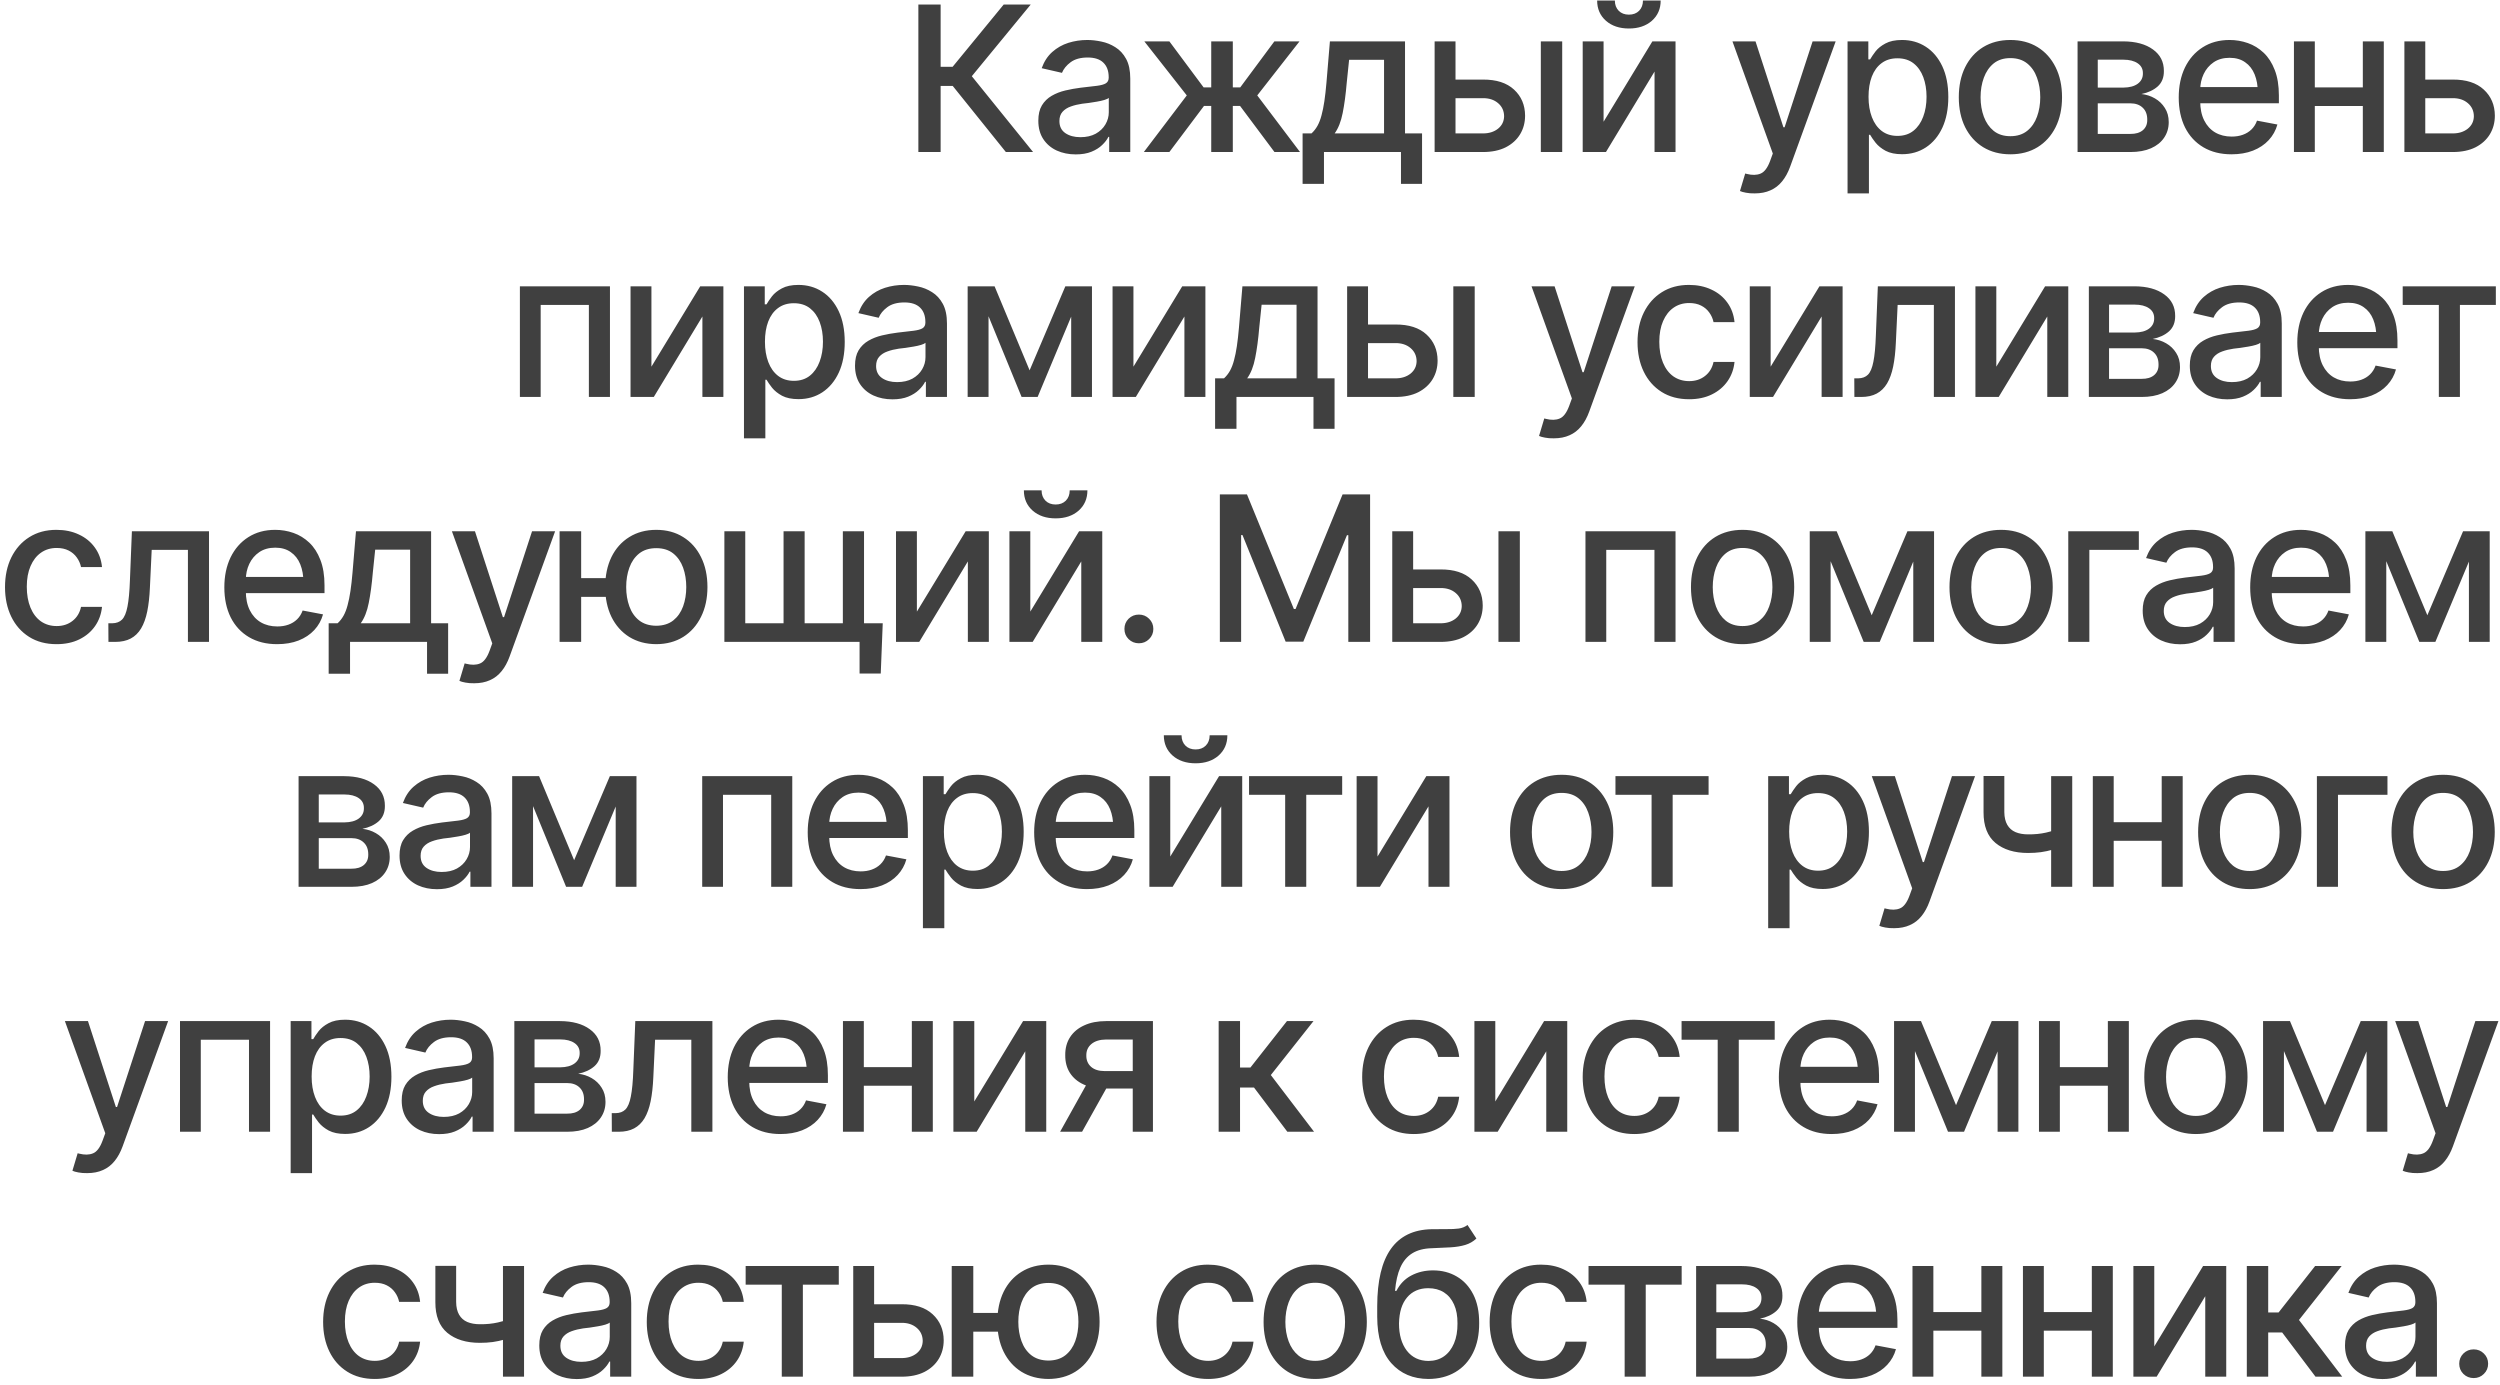 <?xml version="1.0" encoding="UTF-8"?> <svg xmlns="http://www.w3.org/2000/svg" width="296" height="164" viewBox="0 0 296 164" fill="none"><path d="M119.094 18L112.801 10.172H111.371V18H108.734V0.539H111.371V7.91H112.789L118.836 0.539H122.035L115.062 9.023L122.316 18H119.094ZM127.367 18.281C126.539 18.281 125.789 18.129 125.117 17.824C124.445 17.512 123.914 17.059 123.523 16.465C123.133 15.871 122.938 15.148 122.938 14.297C122.938 13.555 123.078 12.949 123.359 12.48C123.648 12.004 124.035 11.625 124.52 11.344C125.004 11.062 125.543 10.852 126.137 10.711C126.73 10.57 127.34 10.461 127.965 10.383C128.754 10.297 129.391 10.223 129.875 10.16C130.359 10.098 130.711 10 130.93 9.867C131.156 9.727 131.27 9.504 131.27 9.199V9.141C131.27 8.398 131.059 7.824 130.637 7.418C130.223 7.012 129.605 6.809 128.785 6.809C127.934 6.809 127.258 6.996 126.758 7.371C126.266 7.738 125.926 8.156 125.738 8.625L123.336 8.074C123.625 7.277 124.043 6.637 124.59 6.152C125.145 5.66 125.777 5.301 126.488 5.074C127.207 4.848 127.957 4.734 128.738 4.734C129.262 4.734 129.816 4.797 130.402 4.922C130.988 5.039 131.539 5.262 132.055 5.59C132.578 5.91 133.004 6.371 133.332 6.973C133.66 7.574 133.824 8.352 133.824 9.305V18H131.328V16.207H131.234C131.078 16.527 130.832 16.848 130.496 17.168C130.168 17.488 129.746 17.754 129.23 17.965C128.715 18.176 128.094 18.281 127.367 18.281ZM127.918 16.242C128.629 16.242 129.234 16.105 129.734 15.832C130.234 15.551 130.617 15.184 130.883 14.73C131.148 14.277 131.281 13.797 131.281 13.289V11.59C131.188 11.676 131.012 11.758 130.754 11.836C130.496 11.914 130.203 11.98 129.875 12.035C129.547 12.09 129.227 12.141 128.914 12.188C128.602 12.227 128.34 12.258 128.129 12.281C127.637 12.352 127.188 12.461 126.781 12.609C126.375 12.75 126.047 12.961 125.797 13.242C125.555 13.516 125.434 13.879 125.434 14.332C125.434 14.965 125.668 15.441 126.137 15.762C126.605 16.082 127.199 16.242 127.918 16.242ZM135.43 18L140.516 11.297L135.488 4.898H138.453L142.508 10.348H143.41V4.898H145.965V10.348H146.844L150.887 4.898H153.863L148.859 11.297L153.922 18H150.898L146.82 12.539H145.965V18H143.41V12.539H142.555L138.453 18H135.43ZM154.227 21.773V15.797H155.281C155.555 15.547 155.789 15.25 155.984 14.906C156.18 14.555 156.34 14.141 156.465 13.664C156.598 13.18 156.711 12.621 156.805 11.988C156.898 11.355 156.98 10.625 157.051 9.797L157.461 4.898H166.355V15.797H168.371V21.773H165.875V18H156.758V21.773H154.227ZM158.023 15.797H163.871V7.078H159.734L159.453 9.797C159.336 11.18 159.176 12.375 158.973 13.383C158.777 14.383 158.461 15.188 158.023 15.797ZM171.77 9.422H175.578C177.172 9.414 178.398 9.809 179.258 10.605C180.125 11.402 180.562 12.43 180.57 13.688C180.57 14.508 180.375 15.242 179.984 15.891C179.594 16.539 179.027 17.055 178.285 17.438C177.543 17.812 176.641 18 175.578 18H169.859V4.898H172.332V15.797H175.578C176.305 15.797 176.902 15.609 177.371 15.234C177.84 14.852 178.078 14.359 178.086 13.758C178.078 13.125 177.84 12.609 177.371 12.211C176.902 11.812 176.305 11.617 175.578 11.625H171.77V9.422ZM182.434 18V4.898H184.965V18H182.434ZM189.863 14.414L195.641 4.898H198.383V18H195.898V8.473L190.145 18H187.391V4.898H189.863V14.414ZM192.863 3.375C191.746 3.375 190.84 3.07 190.145 2.461C189.449 1.844 189.102 1.043 189.102 0.059H191.199C191.199 0.559 191.352 0.965 191.656 1.277C191.961 1.582 192.363 1.734 192.863 1.734C193.363 1.734 193.766 1.582 194.07 1.277C194.375 0.965 194.527 0.559 194.527 0.059H196.625C196.625 1.043 196.277 1.844 195.582 2.461C194.887 3.07 193.98 3.375 192.863 3.375ZM207.758 22.898C207.375 22.906 207.027 22.879 206.715 22.816C206.41 22.762 206.176 22.695 206.012 22.617L206.633 20.543L206.809 20.59C207.457 20.754 208.004 20.742 208.449 20.555C208.902 20.375 209.281 19.871 209.586 19.043L209.902 18.176L205.121 4.898H207.852L211.156 15.07H211.297L214.613 4.898H217.344L211.953 19.734C211.703 20.422 211.387 21 211.004 21.469C210.621 21.945 210.16 22.301 209.621 22.535C209.09 22.777 208.469 22.898 207.758 22.898ZM218.75 22.898V4.898H221.211V7.031H221.422C221.578 6.758 221.793 6.441 222.066 6.082C222.348 5.723 222.738 5.41 223.238 5.145C223.738 4.871 224.391 4.734 225.195 4.734C226.25 4.734 227.188 5 228.008 5.531C228.836 6.062 229.488 6.832 229.965 7.84C230.441 8.848 230.68 10.062 230.68 11.484C230.68 12.891 230.445 14.102 229.977 15.117C229.508 16.125 228.859 16.902 228.031 17.449C227.211 17.988 226.27 18.258 225.207 18.258C224.418 18.258 223.77 18.125 223.262 17.859C222.762 17.586 222.367 17.27 222.078 16.91C221.797 16.551 221.578 16.234 221.422 15.961H221.281V22.898H218.75ZM224.656 16.09C225.414 16.09 226.047 15.887 226.555 15.48C227.062 15.074 227.445 14.523 227.703 13.828C227.969 13.125 228.102 12.336 228.102 11.461C228.102 10.594 227.973 9.816 227.715 9.129C227.457 8.441 227.074 7.898 226.566 7.5C226.059 7.102 225.422 6.902 224.656 6.902C223.914 6.902 223.289 7.094 222.781 7.477C222.273 7.852 221.887 8.383 221.621 9.07C221.363 9.75 221.234 10.547 221.234 11.461C221.234 12.375 221.367 13.18 221.633 13.875C221.898 14.57 222.285 15.113 222.793 15.504C223.309 15.895 223.93 16.09 224.656 16.09ZM238.027 18.27C236.801 18.27 235.727 17.988 234.805 17.426C233.891 16.863 233.18 16.074 232.672 15.059C232.172 14.043 231.922 12.863 231.922 11.52C231.922 10.16 232.172 8.973 232.672 7.957C233.18 6.934 233.891 6.141 234.805 5.578C235.727 5.016 236.801 4.734 238.027 4.734C239.262 4.734 240.336 5.016 241.25 5.578C242.164 6.141 242.875 6.934 243.383 7.957C243.891 8.973 244.145 10.16 244.145 11.52C244.145 12.863 243.891 14.043 243.383 15.059C242.875 16.074 242.164 16.863 241.25 17.426C240.336 17.988 239.262 18.27 238.027 18.27ZM238.027 16.125C238.832 16.125 239.496 15.914 240.02 15.492C240.543 15.07 240.93 14.512 241.18 13.816C241.438 13.113 241.566 12.348 241.566 11.52C241.566 10.676 241.438 9.902 241.18 9.199C240.93 8.496 240.543 7.934 240.02 7.512C239.496 7.09 238.832 6.879 238.027 6.879C237.23 6.879 236.57 7.09 236.047 7.512C235.531 7.934 235.145 8.496 234.887 9.199C234.629 9.902 234.5 10.676 234.5 11.52C234.5 12.348 234.629 13.113 234.887 13.816C235.145 14.512 235.531 15.07 236.047 15.492C236.57 15.914 237.23 16.125 238.027 16.125ZM245.984 18V4.898H251.398C252.875 4.906 254.047 5.227 254.914 5.859C255.781 6.484 256.211 7.336 256.203 8.414C256.211 9.18 255.969 9.785 255.477 10.23C254.984 10.668 254.34 10.969 253.543 11.133C254.121 11.195 254.652 11.367 255.137 11.648C255.629 11.93 256.023 12.309 256.32 12.785C256.625 13.254 256.777 13.812 256.777 14.461C256.777 15.156 256.594 15.773 256.227 16.312C255.867 16.844 255.352 17.258 254.68 17.555C254.008 17.852 253.191 18 252.23 18H245.984ZM248.375 15.855H252.23C252.855 15.863 253.348 15.719 253.707 15.422C254.066 15.117 254.242 14.707 254.234 14.191C254.242 13.582 254.066 13.105 253.707 12.762C253.348 12.41 252.855 12.234 252.23 12.234H248.375V15.855ZM248.375 10.371H251.422C252.141 10.363 252.703 10.211 253.109 9.914C253.523 9.609 253.727 9.199 253.719 8.684C253.727 8.176 253.523 7.781 253.109 7.5C252.695 7.211 252.125 7.066 251.398 7.066H248.375V10.371ZM264.207 18.27C262.926 18.27 261.816 17.992 260.879 17.438C259.941 16.883 259.219 16.102 258.711 15.094C258.211 14.078 257.961 12.895 257.961 11.543C257.961 10.199 258.207 9.016 258.699 7.992C259.199 6.969 259.898 6.172 260.797 5.602C261.703 5.023 262.766 4.734 263.984 4.734C264.727 4.734 265.445 4.855 266.141 5.098C266.836 5.34 267.461 5.723 268.016 6.246C268.57 6.77 269.008 7.449 269.328 8.285C269.656 9.121 269.82 10.129 269.82 11.309V12.223H259.402V10.312H268.508L267.324 10.945C267.324 10.141 267.199 9.43 266.949 8.812C266.699 8.195 266.324 7.715 265.824 7.371C265.332 7.02 264.719 6.844 263.984 6.844C263.25 6.844 262.621 7.02 262.098 7.371C261.582 7.723 261.188 8.188 260.914 8.766C260.641 9.344 260.504 9.977 260.504 10.664V11.965C260.504 12.863 260.66 13.625 260.973 14.25C261.285 14.875 261.719 15.352 262.273 15.68C262.836 16.008 263.488 16.172 264.23 16.172C264.715 16.172 265.152 16.102 265.543 15.961C265.941 15.82 266.285 15.609 266.574 15.328C266.863 15.047 267.082 14.699 267.23 14.285L269.645 14.742C269.449 15.445 269.105 16.062 268.613 16.594C268.121 17.125 267.5 17.539 266.75 17.836C266.008 18.125 265.16 18.27 264.207 18.27ZM280.461 10.348V12.551H273.371V10.348H280.461ZM274.074 4.898V18H271.602V4.898H274.074ZM282.242 4.898V18H279.758V4.898H282.242ZM286.59 9.422H290.398C291.992 9.414 293.219 9.809 294.078 10.605C294.945 11.402 295.383 12.43 295.391 13.688C295.391 14.508 295.195 15.242 294.805 15.891C294.414 16.539 293.848 17.055 293.105 17.438C292.363 17.812 291.461 18 290.398 18H284.68V4.898H287.152V15.797H290.398C291.125 15.797 291.723 15.609 292.191 15.234C292.66 14.852 292.898 14.359 292.906 13.758C292.898 13.125 292.66 12.609 292.191 12.211C291.723 11.812 291.125 11.617 290.398 11.625H286.59V9.422ZM61.555 47V33.898H72.219V47H69.723V36.102H64.016V47H61.555ZM77.129 43.414L82.906 33.898H85.648V47H83.164V37.473L77.41 47H74.656V33.898H77.129V43.414ZM88.086 51.898V33.898H90.547V36.031H90.758C90.914 35.758 91.129 35.441 91.402 35.082C91.684 34.723 92.074 34.41 92.574 34.145C93.074 33.871 93.727 33.734 94.531 33.734C95.586 33.734 96.523 34 97.344 34.531C98.172 35.062 98.824 35.832 99.301 36.84C99.777 37.848 100.016 39.062 100.016 40.484C100.016 41.891 99.781 43.102 99.312 44.117C98.844 45.125 98.195 45.902 97.367 46.449C96.547 46.988 95.606 47.258 94.543 47.258C93.754 47.258 93.106 47.125 92.598 46.859C92.098 46.586 91.703 46.27 91.414 45.91C91.133 45.551 90.914 45.234 90.758 44.961H90.617V51.898H88.086ZM93.992 45.09C94.75 45.09 95.383 44.887 95.891 44.48C96.398 44.074 96.781 43.523 97.039 42.828C97.305 42.125 97.438 41.336 97.438 40.461C97.438 39.594 97.309 38.816 97.051 38.129C96.793 37.441 96.41 36.898 95.902 36.5C95.394 36.102 94.758 35.902 93.992 35.902C93.25 35.902 92.625 36.094 92.117 36.477C91.609 36.852 91.223 37.383 90.957 38.07C90.699 38.75 90.57 39.547 90.57 40.461C90.57 41.375 90.703 42.18 90.969 42.875C91.234 43.57 91.621 44.113 92.129 44.504C92.644 44.895 93.266 45.09 93.992 45.09ZM105.664 47.281C104.836 47.281 104.086 47.129 103.414 46.824C102.742 46.512 102.211 46.059 101.82 45.465C101.43 44.871 101.234 44.148 101.234 43.297C101.234 42.555 101.375 41.949 101.656 41.48C101.945 41.004 102.332 40.625 102.816 40.344C103.301 40.062 103.84 39.852 104.434 39.711C105.027 39.57 105.637 39.461 106.262 39.383C107.051 39.297 107.688 39.223 108.172 39.16C108.656 39.098 109.008 39 109.227 38.867C109.453 38.727 109.566 38.504 109.566 38.199V38.141C109.566 37.398 109.355 36.824 108.934 36.418C108.52 36.012 107.902 35.809 107.082 35.809C106.23 35.809 105.555 35.996 105.055 36.371C104.562 36.738 104.223 37.156 104.035 37.625L101.633 37.074C101.922 36.277 102.34 35.637 102.887 35.152C103.441 34.66 104.074 34.301 104.785 34.074C105.504 33.848 106.254 33.734 107.035 33.734C107.559 33.734 108.113 33.797 108.699 33.922C109.285 34.039 109.836 34.262 110.352 34.59C110.875 34.91 111.301 35.371 111.629 35.973C111.957 36.574 112.121 37.352 112.121 38.305V47H109.625V45.207H109.531C109.375 45.527 109.129 45.848 108.793 46.168C108.465 46.488 108.043 46.754 107.527 46.965C107.012 47.176 106.391 47.281 105.664 47.281ZM106.215 45.242C106.926 45.242 107.531 45.105 108.031 44.832C108.531 44.551 108.914 44.184 109.18 43.73C109.445 43.277 109.578 42.797 109.578 42.289V40.59C109.484 40.676 109.309 40.758 109.051 40.836C108.793 40.914 108.5 40.98 108.172 41.035C107.844 41.09 107.523 41.141 107.211 41.188C106.898 41.227 106.637 41.258 106.426 41.281C105.934 41.352 105.484 41.461 105.078 41.609C104.672 41.75 104.344 41.961 104.094 42.242C103.852 42.516 103.73 42.879 103.73 43.332C103.73 43.965 103.965 44.441 104.434 44.762C104.902 45.082 105.496 45.242 106.215 45.242ZM121.906 43.848L126.137 33.898H128.328L122.855 47H120.957L115.59 33.898H117.758L121.906 43.848ZM117.043 33.898V47H114.57V33.898H117.043ZM126.828 47V33.898H129.289V47H126.828ZM134.199 43.414L139.977 33.898H142.719V47H140.234V37.473L134.48 47H131.727V33.898H134.199V43.414ZM143.867 50.773V44.797H144.922C145.195 44.547 145.43 44.25 145.625 43.906C145.82 43.555 145.98 43.141 146.105 42.664C146.238 42.18 146.352 41.621 146.445 40.988C146.539 40.355 146.621 39.625 146.691 38.797L147.102 33.898H155.996V44.797H158.012V50.773H155.516V47H146.398V50.773H143.867ZM147.664 44.797H153.512V36.078H149.375L149.094 38.797C148.977 40.18 148.816 41.375 148.613 42.383C148.418 43.383 148.102 44.188 147.664 44.797ZM161.41 38.422H165.219C166.812 38.414 168.039 38.809 168.898 39.605C169.766 40.402 170.203 41.43 170.211 42.688C170.211 43.508 170.016 44.242 169.625 44.891C169.234 45.539 168.668 46.055 167.926 46.438C167.184 46.812 166.281 47 165.219 47H159.5V33.898H161.973V44.797H165.219C165.945 44.797 166.543 44.609 167.012 44.234C167.48 43.852 167.719 43.359 167.727 42.758C167.719 42.125 167.48 41.609 167.012 41.211C166.543 40.812 165.945 40.617 165.219 40.625H161.41V38.422ZM172.074 47V33.898H174.605V47H172.074ZM183.969 51.898C183.586 51.906 183.238 51.879 182.926 51.816C182.621 51.762 182.387 51.695 182.223 51.617L182.844 49.543L183.02 49.59C183.668 49.754 184.215 49.742 184.66 49.555C185.113 49.375 185.492 48.871 185.797 48.043L186.113 47.176L181.332 33.898H184.062L187.367 44.07H187.508L190.824 33.898H193.555L188.164 48.734C187.914 49.422 187.598 50 187.215 50.469C186.832 50.945 186.371 51.301 185.832 51.535C185.301 51.777 184.68 51.898 183.969 51.898ZM199.988 47.27C198.73 47.27 197.645 46.98 196.73 46.402C195.816 45.824 195.113 45.027 194.621 44.012C194.129 42.996 193.883 41.832 193.883 40.52C193.883 39.184 194.133 38.008 194.633 36.992C195.141 35.969 195.848 35.172 196.754 34.602C197.668 34.023 198.738 33.734 199.965 33.734C200.965 33.734 201.852 33.918 202.625 34.285C203.406 34.645 204.035 35.156 204.512 35.82C204.996 36.484 205.281 37.258 205.367 38.141H202.883C202.797 37.727 202.629 37.348 202.379 37.004C202.137 36.66 201.816 36.387 201.418 36.184C201.02 35.98 200.547 35.879 200 35.879C199.289 35.879 198.668 36.066 198.137 36.441C197.613 36.809 197.203 37.336 196.906 38.023C196.609 38.711 196.461 39.523 196.461 40.461C196.461 41.406 196.605 42.23 196.895 42.934C197.184 43.637 197.594 44.18 198.125 44.562C198.664 44.938 199.289 45.125 200 45.125C200.734 45.125 201.359 44.922 201.875 44.516C202.398 44.109 202.734 43.555 202.883 42.852H205.367C205.281 43.703 205.008 44.461 204.547 45.125C204.086 45.789 203.469 46.312 202.695 46.695C201.922 47.078 201.02 47.27 199.988 47.27ZM209.645 43.414L215.422 33.898H218.164V47H215.68V37.473L209.926 47H207.172V33.898H209.645V43.414ZM219.559 47L219.547 44.797H220.004C220.496 44.789 220.883 44.645 221.164 44.363C221.453 44.074 221.668 43.562 221.809 42.828C221.957 42.094 222.055 41.055 222.102 39.711L222.336 33.898H231.465V47H228.969V36.102H224.68L224.469 40.566C224.422 41.645 224.316 42.586 224.152 43.391C223.988 44.195 223.746 44.867 223.426 45.406C223.105 45.938 222.695 46.336 222.195 46.602C221.695 46.867 221.086 47 220.367 47H219.559ZM236.363 43.414L242.141 33.898H244.883V47H242.398V37.473L236.645 47H233.891V33.898H236.363V43.414ZM247.32 47V33.898H252.734C254.211 33.906 255.383 34.227 256.25 34.859C257.117 35.484 257.547 36.336 257.539 37.414C257.547 38.18 257.305 38.785 256.812 39.23C256.32 39.668 255.676 39.969 254.879 40.133C255.457 40.195 255.988 40.367 256.473 40.648C256.965 40.93 257.359 41.309 257.656 41.785C257.961 42.254 258.113 42.812 258.113 43.461C258.113 44.156 257.93 44.773 257.562 45.312C257.203 45.844 256.688 46.258 256.016 46.555C255.344 46.852 254.527 47 253.566 47H247.32ZM249.711 44.855H253.566C254.191 44.863 254.684 44.719 255.043 44.422C255.402 44.117 255.578 43.707 255.57 43.191C255.578 42.582 255.402 42.105 255.043 41.762C254.684 41.41 254.191 41.234 253.566 41.234H249.711V44.855ZM249.711 39.371H252.758C253.477 39.363 254.039 39.211 254.445 38.914C254.859 38.609 255.062 38.199 255.055 37.684C255.062 37.176 254.859 36.781 254.445 36.5C254.031 36.211 253.461 36.066 252.734 36.066H249.711V39.371ZM263.703 47.281C262.875 47.281 262.125 47.129 261.453 46.824C260.781 46.512 260.25 46.059 259.859 45.465C259.469 44.871 259.273 44.148 259.273 43.297C259.273 42.555 259.414 41.949 259.695 41.48C259.984 41.004 260.371 40.625 260.855 40.344C261.34 40.062 261.879 39.852 262.473 39.711C263.066 39.57 263.676 39.461 264.301 39.383C265.09 39.297 265.727 39.223 266.211 39.16C266.695 39.098 267.047 39 267.266 38.867C267.492 38.727 267.605 38.504 267.605 38.199V38.141C267.605 37.398 267.395 36.824 266.973 36.418C266.559 36.012 265.941 35.809 265.121 35.809C264.27 35.809 263.594 35.996 263.094 36.371C262.602 36.738 262.262 37.156 262.074 37.625L259.672 37.074C259.961 36.277 260.379 35.637 260.926 35.152C261.48 34.66 262.113 34.301 262.824 34.074C263.543 33.848 264.293 33.734 265.074 33.734C265.598 33.734 266.152 33.797 266.738 33.922C267.324 34.039 267.875 34.262 268.391 34.59C268.914 34.91 269.34 35.371 269.668 35.973C269.996 36.574 270.16 37.352 270.16 38.305V47H267.664V45.207H267.57C267.414 45.527 267.168 45.848 266.832 46.168C266.504 46.488 266.082 46.754 265.566 46.965C265.051 47.176 264.43 47.281 263.703 47.281ZM264.254 45.242C264.965 45.242 265.57 45.105 266.07 44.832C266.57 44.551 266.953 44.184 267.219 43.73C267.484 43.277 267.617 42.797 267.617 42.289V40.59C267.523 40.676 267.348 40.758 267.09 40.836C266.832 40.914 266.539 40.98 266.211 41.035C265.883 41.09 265.562 41.141 265.25 41.188C264.938 41.227 264.676 41.258 264.465 41.281C263.973 41.352 263.523 41.461 263.117 41.609C262.711 41.75 262.383 41.961 262.133 42.242C261.891 42.516 261.77 42.879 261.77 43.332C261.77 43.965 262.004 44.441 262.473 44.762C262.941 45.082 263.535 45.242 264.254 45.242ZM278.246 47.27C276.965 47.27 275.855 46.992 274.918 46.438C273.98 45.883 273.258 45.102 272.75 44.094C272.25 43.078 272 41.895 272 40.543C272 39.199 272.246 38.016 272.738 36.992C273.238 35.969 273.938 35.172 274.836 34.602C275.742 34.023 276.805 33.734 278.023 33.734C278.766 33.734 279.484 33.855 280.18 34.098C280.875 34.34 281.5 34.723 282.055 35.246C282.609 35.77 283.047 36.449 283.367 37.285C283.695 38.121 283.859 39.129 283.859 40.309V41.223H273.441V39.312H282.547L281.363 39.945C281.363 39.141 281.238 38.43 280.988 37.812C280.738 37.195 280.363 36.715 279.863 36.371C279.371 36.02 278.758 35.844 278.023 35.844C277.289 35.844 276.66 36.02 276.137 36.371C275.621 36.723 275.227 37.188 274.953 37.766C274.68 38.344 274.543 38.977 274.543 39.664V40.965C274.543 41.863 274.699 42.625 275.012 43.25C275.324 43.875 275.758 44.352 276.312 44.68C276.875 45.008 277.527 45.172 278.27 45.172C278.754 45.172 279.191 45.102 279.582 44.961C279.98 44.82 280.324 44.609 280.613 44.328C280.902 44.047 281.121 43.699 281.27 43.285L283.684 43.742C283.488 44.445 283.145 45.062 282.652 45.594C282.16 46.125 281.539 46.539 280.789 46.836C280.047 47.125 279.199 47.27 278.246 47.27ZM284.48 36.102V33.898H295.508V36.102H291.254V47H288.758V36.102H284.48ZM6.699 76.269C5.441 76.269 4.355 75.981 3.441 75.402C2.527 74.824 1.824 74.027 1.332 73.012C0.84 71.996 0.594 70.832 0.594 69.519C0.594 68.184 0.844 67.008 1.344 65.992C1.852 64.969 2.559 64.172 3.465 63.602C4.379 63.023 5.449 62.734 6.676 62.734C7.676 62.734 8.562 62.918 9.336 63.285C10.117 63.645 10.746 64.156 11.223 64.82C11.707 65.484 11.992 66.258 12.078 67.141H9.594C9.508 66.727 9.34 66.348 9.09 66.004C8.848 65.66 8.527 65.387 8.129 65.184C7.73 64.981 7.258 64.879 6.711 64.879C6 64.879 5.379 65.066 4.848 65.441C4.324 65.809 3.914 66.336 3.617 67.023C3.32 67.711 3.172 68.523 3.172 69.461C3.172 70.406 3.316 71.231 3.605 71.934C3.895 72.637 4.305 73.18 4.836 73.562C5.375 73.938 6 74.125 6.711 74.125C7.445 74.125 8.07 73.922 8.586 73.516C9.109 73.109 9.445 72.555 9.594 71.852H12.078C11.992 72.703 11.719 73.461 11.258 74.125C10.797 74.789 10.18 75.312 9.406 75.695C8.633 76.078 7.73 76.269 6.699 76.269ZM12.84 76L12.828 73.797H13.285C13.777 73.789 14.164 73.644 14.445 73.363C14.734 73.074 14.949 72.562 15.09 71.828C15.238 71.094 15.336 70.055 15.383 68.711L15.617 62.898H24.746V76H22.25V65.102H17.961L17.75 69.566C17.703 70.644 17.598 71.586 17.434 72.391C17.27 73.195 17.027 73.867 16.707 74.406C16.387 74.938 15.977 75.336 15.477 75.602C14.977 75.867 14.367 76 13.648 76H12.84ZM32.809 76.269C31.527 76.269 30.418 75.992 29.48 75.438C28.543 74.883 27.82 74.102 27.312 73.094C26.812 72.078 26.562 70.894 26.562 69.543C26.562 68.199 26.809 67.016 27.301 65.992C27.801 64.969 28.5 64.172 29.398 63.602C30.305 63.023 31.367 62.734 32.586 62.734C33.328 62.734 34.047 62.855 34.742 63.098C35.438 63.34 36.062 63.723 36.617 64.246C37.172 64.769 37.609 65.449 37.93 66.285C38.258 67.121 38.422 68.129 38.422 69.309V70.223H28.004V68.312H37.109L35.926 68.945C35.926 68.141 35.801 67.43 35.551 66.812C35.301 66.195 34.926 65.715 34.426 65.371C33.934 65.019 33.32 64.844 32.586 64.844C31.852 64.844 31.223 65.019 30.699 65.371C30.184 65.723 29.789 66.188 29.516 66.766C29.242 67.344 29.105 67.977 29.105 68.664V69.965C29.105 70.863 29.262 71.625 29.574 72.25C29.887 72.875 30.32 73.352 30.875 73.68C31.438 74.008 32.09 74.172 32.832 74.172C33.316 74.172 33.754 74.102 34.145 73.961C34.543 73.82 34.887 73.609 35.176 73.328C35.465 73.047 35.684 72.699 35.832 72.285L38.246 72.742C38.051 73.445 37.707 74.062 37.215 74.594C36.723 75.125 36.102 75.539 35.352 75.836C34.609 76.125 33.762 76.269 32.809 76.269ZM38.914 79.773V73.797H39.969C40.242 73.547 40.477 73.25 40.672 72.906C40.867 72.555 41.027 72.141 41.152 71.664C41.285 71.18 41.398 70.621 41.492 69.988C41.586 69.356 41.668 68.625 41.738 67.797L42.148 62.898H51.043V73.797H53.059V79.773H50.562V76H41.445V79.773H38.914ZM42.711 73.797H48.559V65.078H44.422L44.141 67.797C44.023 69.18 43.863 70.375 43.66 71.383C43.465 72.383 43.148 73.188 42.711 73.797ZM56.141 80.898C55.758 80.906 55.41 80.879 55.098 80.816C54.793 80.762 54.559 80.695 54.395 80.617L55.016 78.543L55.191 78.59C55.84 78.754 56.387 78.742 56.832 78.555C57.285 78.375 57.664 77.871 57.969 77.043L58.285 76.176L53.504 62.898H56.234L59.539 73.07H59.68L62.996 62.898H65.727L60.336 77.734C60.086 78.422 59.77 79 59.387 79.469C59.004 79.945 58.543 80.301 58.004 80.535C57.473 80.777 56.852 80.898 56.141 80.898ZM73.707 68.453V70.668H66.734V68.453H73.707ZM68.809 62.898V76H66.254V62.898H68.809ZM77.703 76.269C76.484 76.262 75.418 75.977 74.504 75.414C73.598 74.844 72.894 74.051 72.394 73.035C71.902 72.019 71.656 70.844 71.656 69.508C71.656 68.156 71.902 66.973 72.394 65.957C72.894 64.941 73.598 64.152 74.504 63.59C75.418 63.02 76.484 62.734 77.703 62.734C78.922 62.734 79.984 63.02 80.891 63.59C81.797 64.152 82.5 64.941 83 65.957C83.508 66.973 83.762 68.156 83.762 69.508C83.762 70.844 83.508 72.019 83 73.035C82.5 74.051 81.797 74.844 80.891 75.414C79.984 75.977 78.922 76.262 77.703 76.269ZM77.703 74.09C78.523 74.082 79.195 73.871 79.719 73.457C80.242 73.035 80.629 72.481 80.879 71.793C81.129 71.098 81.254 70.336 81.254 69.508C81.254 68.672 81.129 67.906 80.879 67.211C80.629 66.516 80.242 65.957 79.719 65.535C79.195 65.113 78.523 64.902 77.703 64.902C76.883 64.902 76.207 65.113 75.676 65.535C75.152 65.957 74.766 66.516 74.516 67.211C74.266 67.898 74.141 68.664 74.141 69.508C74.141 70.336 74.266 71.098 74.516 71.793C74.766 72.488 75.152 73.043 75.676 73.457C76.207 73.871 76.883 74.082 77.703 74.09ZM104.516 73.797L104.281 79.75H101.773V76H100.156V73.797H104.516ZM85.766 62.898H88.238V73.797H92.773V62.898H95.269V73.797H99.793V62.898H102.301V76H85.766V62.898ZM108.559 72.414L114.336 62.898H117.078V76H114.594V66.473L108.84 76H106.086V62.898H108.559V72.414ZM121.988 72.414L127.766 62.898H130.508V76H128.023V66.473L122.27 76H119.516V62.898H121.988V72.414ZM124.988 61.375C123.871 61.375 122.965 61.07 122.27 60.461C121.574 59.844 121.227 59.043 121.227 58.059H123.324C123.324 58.559 123.477 58.965 123.781 59.277C124.086 59.582 124.488 59.734 124.988 59.734C125.488 59.734 125.891 59.582 126.195 59.277C126.5 58.965 126.652 58.559 126.652 58.059H128.75C128.75 59.043 128.402 59.844 127.707 60.461C127.012 61.07 126.105 61.375 124.988 61.375ZM134.844 76.164C134.367 76.164 133.961 76 133.625 75.672C133.297 75.344 133.133 74.941 133.133 74.465C133.133 73.988 133.297 73.586 133.625 73.258C133.961 72.93 134.367 72.766 134.844 72.766C135.32 72.766 135.723 72.93 136.051 73.258C136.387 73.586 136.555 73.988 136.555 74.465C136.555 74.941 136.387 75.344 136.051 75.672C135.723 76 135.32 76.164 134.844 76.164ZM144.43 58.539H147.641L153.195 72.109H153.395L158.961 58.539H162.219V76H159.641V63.367H159.477L154.309 75.977H152.223L147.113 63.355H146.949V76H144.43V58.539ZM166.754 67.422H170.562C172.156 67.414 173.383 67.809 174.242 68.606C175.109 69.402 175.547 70.43 175.555 71.688C175.555 72.508 175.359 73.242 174.969 73.891C174.578 74.539 174.012 75.055 173.27 75.438C172.527 75.812 171.625 76 170.562 76H164.844V62.898H167.316V73.797H170.562C171.289 73.797 171.887 73.609 172.355 73.234C172.824 72.852 173.062 72.359 173.07 71.758C173.062 71.125 172.824 70.609 172.355 70.211C171.887 69.812 171.289 69.617 170.562 69.625H166.754V67.422ZM177.418 76V62.898H179.949V76H177.418ZM187.719 76V62.898H198.383V76H195.887V65.102H190.18V76H187.719ZM206.316 76.269C205.09 76.269 204.016 75.988 203.094 75.426C202.18 74.863 201.469 74.074 200.961 73.059C200.461 72.043 200.211 70.863 200.211 69.519C200.211 68.16 200.461 66.973 200.961 65.957C201.469 64.934 202.18 64.141 203.094 63.578C204.016 63.016 205.09 62.734 206.316 62.734C207.551 62.734 208.625 63.016 209.539 63.578C210.453 64.141 211.164 64.934 211.672 65.957C212.18 66.973 212.434 68.16 212.434 69.519C212.434 70.863 212.18 72.043 211.672 73.059C211.164 74.074 210.453 74.863 209.539 75.426C208.625 75.988 207.551 76.269 206.316 76.269ZM206.316 74.125C207.121 74.125 207.785 73.914 208.309 73.492C208.832 73.07 209.219 72.512 209.469 71.816C209.727 71.113 209.855 70.348 209.855 69.519C209.855 68.676 209.727 67.902 209.469 67.199C209.219 66.496 208.832 65.934 208.309 65.512C207.785 65.09 207.121 64.879 206.316 64.879C205.52 64.879 204.859 65.09 204.336 65.512C203.82 65.934 203.434 66.496 203.176 67.199C202.918 67.902 202.789 68.676 202.789 69.519C202.789 70.348 202.918 71.113 203.176 71.816C203.434 72.512 203.82 73.07 204.336 73.492C204.859 73.914 205.52 74.125 206.316 74.125ZM221.609 72.848L225.84 62.898H228.031L222.559 76H220.66L215.293 62.898H217.461L221.609 72.848ZM216.746 62.898V76H214.273V62.898H216.746ZM226.531 76V62.898H228.992V76H226.531ZM236.926 76.269C235.699 76.269 234.625 75.988 233.703 75.426C232.789 74.863 232.078 74.074 231.57 73.059C231.07 72.043 230.82 70.863 230.82 69.519C230.82 68.16 231.07 66.973 231.57 65.957C232.078 64.934 232.789 64.141 233.703 63.578C234.625 63.016 235.699 62.734 236.926 62.734C238.16 62.734 239.234 63.016 240.148 63.578C241.062 64.141 241.773 64.934 242.281 65.957C242.789 66.973 243.043 68.16 243.043 69.519C243.043 70.863 242.789 72.043 242.281 73.059C241.773 74.074 241.062 74.863 240.148 75.426C239.234 75.988 238.16 76.269 236.926 76.269ZM236.926 74.125C237.73 74.125 238.395 73.914 238.918 73.492C239.441 73.07 239.828 72.512 240.078 71.816C240.336 71.113 240.465 70.348 240.465 69.519C240.465 68.676 240.336 67.902 240.078 67.199C239.828 66.496 239.441 65.934 238.918 65.512C238.395 65.09 237.73 64.879 236.926 64.879C236.129 64.879 235.469 65.09 234.945 65.512C234.43 65.934 234.043 66.496 233.785 67.199C233.527 67.902 233.398 68.676 233.398 69.519C233.398 70.348 233.527 71.113 233.785 71.816C234.043 72.512 234.43 73.07 234.945 73.492C235.469 73.914 236.129 74.125 236.926 74.125ZM253.238 62.898V65.102H247.379V76H244.883V62.898H253.238ZM258.125 76.281C257.297 76.281 256.547 76.129 255.875 75.824C255.203 75.512 254.672 75.059 254.281 74.465C253.891 73.871 253.695 73.148 253.695 72.297C253.695 71.555 253.836 70.949 254.117 70.481C254.406 70.004 254.793 69.625 255.277 69.344C255.762 69.062 256.301 68.852 256.895 68.711C257.488 68.57 258.098 68.461 258.723 68.383C259.512 68.297 260.148 68.223 260.633 68.16C261.117 68.098 261.469 68 261.688 67.867C261.914 67.727 262.027 67.504 262.027 67.199V67.141C262.027 66.398 261.816 65.824 261.395 65.418C260.98 65.012 260.363 64.809 259.543 64.809C258.691 64.809 258.016 64.996 257.516 65.371C257.023 65.738 256.684 66.156 256.496 66.625L254.094 66.074C254.383 65.277 254.801 64.637 255.348 64.152C255.902 63.66 256.535 63.301 257.246 63.074C257.965 62.848 258.715 62.734 259.496 62.734C260.02 62.734 260.574 62.797 261.16 62.922C261.746 63.039 262.297 63.262 262.812 63.59C263.336 63.91 263.762 64.371 264.09 64.973C264.418 65.574 264.582 66.352 264.582 67.305V76H262.086V74.207H261.992C261.836 74.527 261.59 74.848 261.254 75.168C260.926 75.488 260.504 75.754 259.988 75.965C259.473 76.176 258.852 76.281 258.125 76.281ZM258.676 74.242C259.387 74.242 259.992 74.106 260.492 73.832C260.992 73.551 261.375 73.184 261.641 72.731C261.906 72.277 262.039 71.797 262.039 71.289V69.59C261.945 69.676 261.77 69.758 261.512 69.836C261.254 69.914 260.961 69.981 260.633 70.035C260.305 70.09 259.984 70.141 259.672 70.188C259.359 70.227 259.098 70.258 258.887 70.281C258.395 70.352 257.945 70.461 257.539 70.609C257.133 70.75 256.805 70.961 256.555 71.242C256.312 71.516 256.191 71.879 256.191 72.332C256.191 72.965 256.426 73.441 256.895 73.762C257.363 74.082 257.957 74.242 258.676 74.242ZM272.668 76.269C271.387 76.269 270.277 75.992 269.34 75.438C268.402 74.883 267.68 74.102 267.172 73.094C266.672 72.078 266.422 70.894 266.422 69.543C266.422 68.199 266.668 67.016 267.16 65.992C267.66 64.969 268.359 64.172 269.258 63.602C270.164 63.023 271.227 62.734 272.445 62.734C273.188 62.734 273.906 62.855 274.602 63.098C275.297 63.34 275.922 63.723 276.477 64.246C277.031 64.769 277.469 65.449 277.789 66.285C278.117 67.121 278.281 68.129 278.281 69.309V70.223H267.863V68.312H276.969L275.785 68.945C275.785 68.141 275.66 67.43 275.41 66.812C275.16 66.195 274.785 65.715 274.285 65.371C273.793 65.019 273.18 64.844 272.445 64.844C271.711 64.844 271.082 65.019 270.559 65.371C270.043 65.723 269.648 66.188 269.375 66.766C269.102 67.344 268.965 67.977 268.965 68.664V69.965C268.965 70.863 269.121 71.625 269.434 72.25C269.746 72.875 270.18 73.352 270.734 73.68C271.297 74.008 271.949 74.172 272.691 74.172C273.176 74.172 273.613 74.102 274.004 73.961C274.402 73.82 274.746 73.609 275.035 73.328C275.324 73.047 275.543 72.699 275.691 72.285L278.105 72.742C277.91 73.445 277.566 74.062 277.074 74.594C276.582 75.125 275.961 75.539 275.211 75.836C274.469 76.125 273.621 76.269 272.668 76.269ZM287.398 72.848L291.629 62.898H293.82L288.348 76H286.449L281.082 62.898H283.25L287.398 72.848ZM282.535 62.898V76H280.062V62.898H282.535ZM292.32 76V62.898H294.781V76H292.32ZM35.352 105V91.898H40.766C42.242 91.906 43.414 92.227 44.281 92.859C45.148 93.484 45.578 94.336 45.57 95.414C45.578 96.18 45.336 96.785 44.844 97.231C44.352 97.668 43.707 97.969 42.91 98.133C43.488 98.195 44.02 98.367 44.504 98.648C44.996 98.93 45.391 99.309 45.688 99.785C45.992 100.254 46.145 100.812 46.145 101.461C46.145 102.156 45.961 102.773 45.594 103.312C45.234 103.844 44.719 104.258 44.047 104.555C43.375 104.852 42.559 105 41.598 105H35.352ZM37.742 102.855H41.598C42.223 102.863 42.715 102.719 43.074 102.422C43.434 102.117 43.609 101.707 43.602 101.191C43.609 100.582 43.434 100.105 43.074 99.762C42.715 99.41 42.223 99.234 41.598 99.234H37.742V102.855ZM37.742 97.371H40.789C41.508 97.363 42.07 97.211 42.477 96.914C42.891 96.609 43.094 96.199 43.086 95.684C43.094 95.176 42.891 94.781 42.477 94.5C42.062 94.211 41.492 94.066 40.766 94.066H37.742V97.371ZM51.734 105.281C50.906 105.281 50.156 105.129 49.484 104.824C48.812 104.512 48.281 104.059 47.891 103.465C47.5 102.871 47.305 102.148 47.305 101.297C47.305 100.555 47.445 99.949 47.727 99.481C48.016 99.004 48.402 98.625 48.887 98.344C49.371 98.062 49.91 97.852 50.504 97.711C51.098 97.57 51.707 97.461 52.332 97.383C53.121 97.297 53.758 97.223 54.242 97.16C54.727 97.098 55.078 97 55.297 96.867C55.523 96.727 55.637 96.504 55.637 96.199V96.141C55.637 95.398 55.426 94.824 55.004 94.418C54.59 94.012 53.973 93.809 53.152 93.809C52.301 93.809 51.625 93.996 51.125 94.371C50.633 94.738 50.293 95.156 50.105 95.625L47.703 95.074C47.992 94.277 48.41 93.637 48.957 93.152C49.512 92.66 50.145 92.301 50.855 92.074C51.574 91.848 52.324 91.734 53.105 91.734C53.629 91.734 54.184 91.797 54.77 91.922C55.355 92.039 55.906 92.262 56.422 92.59C56.945 92.91 57.371 93.371 57.699 93.973C58.027 94.574 58.191 95.352 58.191 96.305V105H55.695V103.207H55.602C55.445 103.527 55.199 103.848 54.863 104.168C54.535 104.488 54.113 104.754 53.598 104.965C53.082 105.176 52.461 105.281 51.734 105.281ZM52.285 103.242C52.996 103.242 53.602 103.105 54.102 102.832C54.602 102.551 54.984 102.184 55.25 101.73C55.516 101.277 55.648 100.797 55.648 100.289V98.59C55.555 98.676 55.379 98.758 55.121 98.836C54.863 98.914 54.57 98.981 54.242 99.035C53.914 99.09 53.594 99.141 53.281 99.188C52.969 99.227 52.707 99.258 52.496 99.281C52.004 99.352 51.555 99.461 51.148 99.609C50.742 99.75 50.414 99.961 50.164 100.242C49.922 100.516 49.801 100.879 49.801 101.332C49.801 101.965 50.035 102.441 50.504 102.762C50.973 103.082 51.566 103.242 52.285 103.242ZM67.977 101.848L72.207 91.898H74.398L68.926 105H67.027L61.66 91.898H63.828L67.977 101.848ZM63.113 91.898V105H60.641V91.898H63.113ZM72.898 105V91.898H75.359V105H72.898ZM83.141 105V91.898H93.805V105H91.309V94.102H85.602V105H83.141ZM101.879 105.27C100.598 105.27 99.488 104.992 98.551 104.438C97.613 103.883 96.891 103.102 96.383 102.094C95.883 101.078 95.633 99.894 95.633 98.543C95.633 97.199 95.879 96.016 96.371 94.992C96.871 93.969 97.57 93.172 98.469 92.602C99.375 92.023 100.438 91.734 101.656 91.734C102.398 91.734 103.117 91.856 103.812 92.098C104.508 92.34 105.133 92.723 105.688 93.246C106.242 93.769 106.68 94.449 107 95.285C107.328 96.121 107.492 97.129 107.492 98.309V99.223H97.074V97.312H106.18L104.996 97.945C104.996 97.141 104.871 96.43 104.621 95.812C104.371 95.195 103.996 94.715 103.496 94.371C103.004 94.019 102.391 93.844 101.656 93.844C100.922 93.844 100.293 94.019 99.769 94.371C99.254 94.723 98.859 95.188 98.586 95.766C98.312 96.344 98.176 96.977 98.176 97.664V98.965C98.176 99.863 98.332 100.625 98.644 101.25C98.957 101.875 99.391 102.352 99.945 102.68C100.508 103.008 101.16 103.172 101.902 103.172C102.387 103.172 102.824 103.102 103.215 102.961C103.613 102.82 103.957 102.609 104.246 102.328C104.535 102.047 104.754 101.699 104.902 101.285L107.316 101.742C107.121 102.445 106.777 103.062 106.285 103.594C105.793 104.125 105.172 104.539 104.422 104.836C103.68 105.125 102.832 105.27 101.879 105.27ZM109.273 109.898V91.898H111.734V94.031H111.945C112.102 93.758 112.316 93.441 112.59 93.082C112.871 92.723 113.262 92.41 113.762 92.144C114.262 91.871 114.914 91.734 115.719 91.734C116.773 91.734 117.711 92 118.531 92.531C119.359 93.062 120.012 93.832 120.488 94.84C120.965 95.848 121.203 97.062 121.203 98.484C121.203 99.891 120.969 101.102 120.5 102.117C120.031 103.125 119.383 103.902 118.555 104.449C117.734 104.988 116.793 105.258 115.73 105.258C114.941 105.258 114.293 105.125 113.785 104.859C113.285 104.586 112.891 104.27 112.602 103.91C112.32 103.551 112.102 103.234 111.945 102.961H111.805V109.898H109.273ZM115.18 103.09C115.938 103.09 116.57 102.887 117.078 102.48C117.586 102.074 117.969 101.523 118.227 100.828C118.492 100.125 118.625 99.336 118.625 98.461C118.625 97.594 118.496 96.816 118.238 96.129C117.98 95.441 117.598 94.898 117.09 94.5C116.582 94.102 115.945 93.902 115.18 93.902C114.438 93.902 113.812 94.094 113.305 94.477C112.797 94.852 112.41 95.383 112.145 96.07C111.887 96.75 111.758 97.547 111.758 98.461C111.758 99.375 111.891 100.18 112.156 100.875C112.422 101.57 112.809 102.113 113.316 102.504C113.832 102.895 114.453 103.09 115.18 103.09ZM128.691 105.27C127.41 105.27 126.301 104.992 125.363 104.438C124.426 103.883 123.703 103.102 123.195 102.094C122.695 101.078 122.445 99.894 122.445 98.543C122.445 97.199 122.691 96.016 123.184 94.992C123.684 93.969 124.383 93.172 125.281 92.602C126.188 92.023 127.25 91.734 128.469 91.734C129.211 91.734 129.93 91.856 130.625 92.098C131.32 92.34 131.945 92.723 132.5 93.246C133.055 93.769 133.492 94.449 133.812 95.285C134.141 96.121 134.305 97.129 134.305 98.309V99.223H123.887V97.312H132.992L131.809 97.945C131.809 97.141 131.684 96.43 131.434 95.812C131.184 95.195 130.809 94.715 130.309 94.371C129.816 94.019 129.203 93.844 128.469 93.844C127.734 93.844 127.105 94.019 126.582 94.371C126.066 94.723 125.672 95.188 125.398 95.766C125.125 96.344 124.988 96.977 124.988 97.664V98.965C124.988 99.863 125.145 100.625 125.457 101.25C125.77 101.875 126.203 102.352 126.758 102.68C127.32 103.008 127.973 103.172 128.715 103.172C129.199 103.172 129.637 103.102 130.027 102.961C130.426 102.82 130.77 102.609 131.059 102.328C131.348 102.047 131.566 101.699 131.715 101.285L134.129 101.742C133.934 102.445 133.59 103.062 133.098 103.594C132.605 104.125 131.984 104.539 131.234 104.836C130.492 105.125 129.645 105.27 128.691 105.27ZM138.559 101.414L144.336 91.898H147.078V105H144.594V95.473L138.84 105H136.086V91.898H138.559V101.414ZM141.559 90.375C140.441 90.375 139.535 90.07 138.84 89.461C138.145 88.844 137.797 88.043 137.797 87.059H139.895C139.895 87.559 140.047 87.965 140.352 88.277C140.656 88.582 141.059 88.734 141.559 88.734C142.059 88.734 142.461 88.582 142.766 88.277C143.07 87.965 143.223 87.559 143.223 87.059H145.32C145.32 88.043 144.973 88.844 144.277 89.461C143.582 90.07 142.676 90.375 141.559 90.375ZM147.887 94.102V91.898H158.914V94.102H154.66V105H152.164V94.102H147.887ZM163.098 101.414L168.875 91.898H171.617V105H169.133V95.473L163.379 105H160.625V91.898H163.098V101.414ZM184.895 105.27C183.668 105.27 182.594 104.988 181.672 104.426C180.758 103.863 180.047 103.074 179.539 102.059C179.039 101.043 178.789 99.863 178.789 98.519C178.789 97.16 179.039 95.973 179.539 94.957C180.047 93.934 180.758 93.141 181.672 92.578C182.594 92.016 183.668 91.734 184.895 91.734C186.129 91.734 187.203 92.016 188.117 92.578C189.031 93.141 189.742 93.934 190.25 94.957C190.758 95.973 191.012 97.16 191.012 98.519C191.012 99.863 190.758 101.043 190.25 102.059C189.742 103.074 189.031 103.863 188.117 104.426C187.203 104.988 186.129 105.27 184.895 105.27ZM184.895 103.125C185.699 103.125 186.363 102.914 186.887 102.492C187.41 102.07 187.797 101.512 188.047 100.816C188.305 100.113 188.434 99.348 188.434 98.519C188.434 97.676 188.305 96.902 188.047 96.199C187.797 95.496 187.41 94.934 186.887 94.512C186.363 94.09 185.699 93.879 184.895 93.879C184.098 93.879 183.438 94.09 182.914 94.512C182.398 94.934 182.012 95.496 181.754 96.199C181.496 96.902 181.367 97.676 181.367 98.519C181.367 99.348 181.496 100.113 181.754 100.816C182.012 101.512 182.398 102.07 182.914 102.492C183.438 102.914 184.098 103.125 184.895 103.125ZM191.27 94.102V91.898H202.297V94.102H198.043V105H195.547V94.102H191.27ZM209.352 109.898V91.898H211.812V94.031H212.023C212.18 93.758 212.395 93.441 212.668 93.082C212.949 92.723 213.34 92.41 213.84 92.144C214.34 91.871 214.992 91.734 215.797 91.734C216.852 91.734 217.789 92 218.609 92.531C219.438 93.062 220.09 93.832 220.566 94.84C221.043 95.848 221.281 97.062 221.281 98.484C221.281 99.891 221.047 101.102 220.578 102.117C220.109 103.125 219.461 103.902 218.633 104.449C217.812 104.988 216.871 105.258 215.809 105.258C215.02 105.258 214.371 105.125 213.863 104.859C213.363 104.586 212.969 104.27 212.68 103.91C212.398 103.551 212.18 103.234 212.023 102.961H211.883V109.898H209.352ZM215.258 103.09C216.016 103.09 216.648 102.887 217.156 102.48C217.664 102.074 218.047 101.523 218.305 100.828C218.57 100.125 218.703 99.336 218.703 98.461C218.703 97.594 218.574 96.816 218.316 96.129C218.059 95.441 217.676 94.898 217.168 94.5C216.66 94.102 216.023 93.902 215.258 93.902C214.516 93.902 213.891 94.094 213.383 94.477C212.875 94.852 212.488 95.383 212.223 96.07C211.965 96.75 211.836 97.547 211.836 98.461C211.836 99.375 211.969 100.18 212.234 100.875C212.5 101.57 212.887 102.113 213.395 102.504C213.91 102.895 214.531 103.09 215.258 103.09ZM224.258 109.898C223.875 109.906 223.527 109.879 223.215 109.816C222.91 109.762 222.676 109.695 222.512 109.617L223.133 107.543L223.309 107.59C223.957 107.754 224.504 107.742 224.949 107.555C225.402 107.375 225.781 106.871 226.086 106.043L226.402 105.176L221.621 91.898H224.352L227.656 102.07H227.797L231.113 91.898H233.844L228.453 106.734C228.203 107.422 227.887 108 227.504 108.469C227.121 108.945 226.66 109.301 226.121 109.535C225.59 109.777 224.969 109.898 224.258 109.898ZM245.352 91.898V105H242.855V91.898H245.352ZM244.273 97.992V100.195C243.883 100.344 243.465 100.48 243.02 100.605C242.582 100.73 242.121 100.828 241.637 100.898C241.16 100.961 240.656 100.992 240.125 100.992C238.508 100.992 237.223 100.598 236.27 99.809C235.316 99.012 234.844 97.797 234.852 96.164V91.875H237.312V96.164C237.32 96.773 237.438 97.273 237.664 97.664C237.891 98.055 238.211 98.34 238.625 98.519C239.047 98.699 239.547 98.789 240.125 98.789C240.891 98.797 241.602 98.727 242.258 98.578C242.914 98.43 243.586 98.234 244.273 97.992ZM256.648 97.348V99.551H249.559V97.348H256.648ZM250.262 91.898V105H247.789V91.898H250.262ZM258.43 91.898V105H255.945V91.898H258.43ZM266.363 105.27C265.137 105.27 264.062 104.988 263.141 104.426C262.227 103.863 261.516 103.074 261.008 102.059C260.508 101.043 260.258 99.863 260.258 98.519C260.258 97.16 260.508 95.973 261.008 94.957C261.516 93.934 262.227 93.141 263.141 92.578C264.062 92.016 265.137 91.734 266.363 91.734C267.598 91.734 268.672 92.016 269.586 92.578C270.5 93.141 271.211 93.934 271.719 94.957C272.227 95.973 272.48 97.16 272.48 98.519C272.48 99.863 272.227 101.043 271.719 102.059C271.211 103.074 270.5 103.863 269.586 104.426C268.672 104.988 267.598 105.27 266.363 105.27ZM266.363 103.125C267.168 103.125 267.832 102.914 268.355 102.492C268.879 102.07 269.266 101.512 269.516 100.816C269.773 100.113 269.902 99.348 269.902 98.519C269.902 97.676 269.773 96.902 269.516 96.199C269.266 95.496 268.879 94.934 268.355 94.512C267.832 94.09 267.168 93.879 266.363 93.879C265.566 93.879 264.906 94.09 264.383 94.512C263.867 94.934 263.48 95.496 263.223 96.199C262.965 96.902 262.836 97.676 262.836 98.519C262.836 99.348 262.965 100.113 263.223 100.816C263.48 101.512 263.867 102.07 264.383 102.492C264.906 102.914 265.566 103.125 266.363 103.125ZM282.676 91.898V94.102H276.816V105H274.32V91.898H282.676ZM289.262 105.27C288.035 105.27 286.961 104.988 286.039 104.426C285.125 103.863 284.414 103.074 283.906 102.059C283.406 101.043 283.156 99.863 283.156 98.519C283.156 97.16 283.406 95.973 283.906 94.957C284.414 93.934 285.125 93.141 286.039 92.578C286.961 92.016 288.035 91.734 289.262 91.734C290.496 91.734 291.57 92.016 292.484 92.578C293.398 93.141 294.109 93.934 294.617 94.957C295.125 95.973 295.379 97.16 295.379 98.519C295.379 99.863 295.125 101.043 294.617 102.059C294.109 103.074 293.398 103.863 292.484 104.426C291.57 104.988 290.496 105.27 289.262 105.27ZM289.262 103.125C290.066 103.125 290.73 102.914 291.254 102.492C291.777 102.07 292.164 101.512 292.414 100.816C292.672 100.113 292.801 99.348 292.801 98.519C292.801 97.676 292.672 96.902 292.414 96.199C292.164 95.496 291.777 94.934 291.254 94.512C290.73 94.09 290.066 93.879 289.262 93.879C288.465 93.879 287.805 94.09 287.281 94.512C286.766 94.934 286.379 95.496 286.121 96.199C285.863 96.902 285.734 97.676 285.734 98.519C285.734 99.348 285.863 100.113 286.121 100.816C286.379 101.512 286.766 102.07 287.281 102.492C287.805 102.914 288.465 103.125 289.262 103.125ZM10.32 138.898C9.938 138.906 9.59 138.879 9.277 138.816C8.973 138.762 8.738 138.695 8.574 138.617L9.195 136.543L9.371 136.59C10.02 136.754 10.566 136.742 11.012 136.555C11.465 136.375 11.844 135.871 12.148 135.043L12.465 134.176L7.684 120.898H10.414L13.719 131.07H13.859L17.176 120.898H19.906L14.516 135.734C14.266 136.422 13.949 137 13.566 137.469C13.184 137.945 12.723 138.301 12.184 138.535C11.652 138.777 11.031 138.898 10.32 138.898ZM21.312 134V120.898H31.977V134H29.48V123.102H23.773V134H21.312ZM34.414 138.898V120.898H36.875V123.031H37.086C37.242 122.758 37.457 122.441 37.73 122.082C38.012 121.723 38.402 121.41 38.902 121.145C39.402 120.871 40.055 120.734 40.859 120.734C41.914 120.734 42.852 121 43.672 121.531C44.5 122.062 45.152 122.832 45.629 123.84C46.105 124.848 46.344 126.062 46.344 127.484C46.344 128.891 46.109 130.102 45.641 131.117C45.172 132.125 44.523 132.902 43.695 133.449C42.875 133.988 41.934 134.258 40.871 134.258C40.082 134.258 39.434 134.125 38.926 133.859C38.426 133.586 38.031 133.27 37.742 132.91C37.461 132.551 37.242 132.234 37.086 131.961H36.945V138.898H34.414ZM40.32 132.09C41.078 132.09 41.711 131.887 42.219 131.48C42.727 131.074 43.109 130.523 43.367 129.828C43.633 129.125 43.766 128.336 43.766 127.461C43.766 126.594 43.637 125.816 43.379 125.129C43.121 124.441 42.738 123.898 42.23 123.5C41.723 123.102 41.086 122.902 40.32 122.902C39.578 122.902 38.953 123.094 38.445 123.477C37.938 123.852 37.551 124.383 37.285 125.07C37.027 125.75 36.898 126.547 36.898 127.461C36.898 128.375 37.031 129.18 37.297 129.875C37.562 130.57 37.949 131.113 38.457 131.504C38.973 131.895 39.594 132.09 40.32 132.09ZM51.992 134.281C51.164 134.281 50.414 134.129 49.742 133.824C49.07 133.512 48.539 133.059 48.148 132.465C47.758 131.871 47.562 131.148 47.562 130.297C47.562 129.555 47.703 128.949 47.984 128.48C48.273 128.004 48.66 127.625 49.145 127.344C49.629 127.062 50.168 126.852 50.762 126.711C51.355 126.57 51.965 126.461 52.59 126.383C53.379 126.297 54.016 126.223 54.5 126.16C54.984 126.098 55.336 126 55.555 125.867C55.781 125.727 55.895 125.504 55.895 125.199V125.141C55.895 124.398 55.684 123.824 55.262 123.418C54.848 123.012 54.23 122.809 53.41 122.809C52.559 122.809 51.883 122.996 51.383 123.371C50.891 123.738 50.551 124.156 50.363 124.625L47.961 124.074C48.25 123.277 48.668 122.637 49.215 122.152C49.77 121.66 50.402 121.301 51.113 121.074C51.832 120.848 52.582 120.734 53.363 120.734C53.887 120.734 54.441 120.797 55.027 120.922C55.613 121.039 56.164 121.262 56.68 121.59C57.203 121.91 57.629 122.371 57.957 122.973C58.285 123.574 58.449 124.352 58.449 125.305V134H55.953V132.207H55.859C55.703 132.527 55.457 132.848 55.121 133.168C54.793 133.488 54.371 133.754 53.855 133.965C53.34 134.176 52.719 134.281 51.992 134.281ZM52.543 132.242C53.254 132.242 53.859 132.105 54.359 131.832C54.859 131.551 55.242 131.184 55.508 130.73C55.773 130.277 55.906 129.797 55.906 129.289V127.59C55.812 127.676 55.637 127.758 55.379 127.836C55.121 127.914 54.828 127.98 54.5 128.035C54.172 128.09 53.852 128.141 53.539 128.188C53.227 128.227 52.965 128.258 52.754 128.281C52.262 128.352 51.812 128.461 51.406 128.609C51 128.75 50.672 128.961 50.422 129.242C50.18 129.516 50.059 129.879 50.059 130.332C50.059 130.965 50.293 131.441 50.762 131.762C51.23 132.082 51.824 132.242 52.543 132.242ZM60.898 134V120.898H66.312C67.789 120.906 68.961 121.227 69.828 121.859C70.695 122.484 71.125 123.336 71.117 124.414C71.125 125.18 70.883 125.785 70.391 126.23C69.898 126.668 69.254 126.969 68.457 127.133C69.035 127.195 69.566 127.367 70.051 127.648C70.543 127.93 70.938 128.309 71.234 128.785C71.539 129.254 71.691 129.812 71.691 130.461C71.691 131.156 71.508 131.773 71.141 132.312C70.781 132.844 70.266 133.258 69.594 133.555C68.922 133.852 68.106 134 67.144 134H60.898ZM63.289 131.855H67.144C67.769 131.863 68.262 131.719 68.621 131.422C68.981 131.117 69.156 130.707 69.148 130.191C69.156 129.582 68.981 129.105 68.621 128.762C68.262 128.41 67.769 128.234 67.144 128.234H63.289V131.855ZM63.289 126.371H66.336C67.055 126.363 67.617 126.211 68.023 125.914C68.438 125.609 68.641 125.199 68.633 124.684C68.641 124.176 68.438 123.781 68.023 123.5C67.609 123.211 67.039 123.066 66.312 123.066H63.289V126.371ZM72.441 134L72.43 131.797H72.887C73.379 131.789 73.766 131.645 74.047 131.363C74.336 131.074 74.551 130.562 74.691 129.828C74.84 129.094 74.938 128.055 74.984 126.711L75.219 120.898H84.348V134H81.852V123.102H77.562L77.352 127.566C77.305 128.645 77.199 129.586 77.035 130.391C76.871 131.195 76.629 131.867 76.309 132.406C75.988 132.938 75.578 133.336 75.078 133.602C74.578 133.867 73.969 134 73.25 134H72.441ZM92.41 134.27C91.129 134.27 90.019 133.992 89.082 133.438C88.144 132.883 87.422 132.102 86.914 131.094C86.414 130.078 86.164 128.895 86.164 127.543C86.164 126.199 86.41 125.016 86.902 123.992C87.402 122.969 88.102 122.172 89 121.602C89.906 121.023 90.969 120.734 92.188 120.734C92.93 120.734 93.648 120.855 94.344 121.098C95.039 121.34 95.664 121.723 96.219 122.246C96.773 122.77 97.211 123.449 97.531 124.285C97.859 125.121 98.023 126.129 98.023 127.309V128.223H87.606V126.312H96.711L95.527 126.945C95.527 126.141 95.402 125.43 95.152 124.812C94.902 124.195 94.527 123.715 94.027 123.371C93.535 123.02 92.922 122.844 92.188 122.844C91.453 122.844 90.824 123.02 90.301 123.371C89.785 123.723 89.391 124.188 89.117 124.766C88.844 125.344 88.707 125.977 88.707 126.664V127.965C88.707 128.863 88.863 129.625 89.176 130.25C89.488 130.875 89.922 131.352 90.477 131.68C91.039 132.008 91.691 132.172 92.434 132.172C92.918 132.172 93.356 132.102 93.746 131.961C94.144 131.82 94.488 131.609 94.777 131.328C95.066 131.047 95.285 130.699 95.434 130.285L97.848 130.742C97.652 131.445 97.309 132.062 96.816 132.594C96.324 133.125 95.703 133.539 94.953 133.836C94.211 134.125 93.363 134.27 92.41 134.27ZM108.664 126.348V128.551H101.574V126.348H108.664ZM102.277 120.898V134H99.805V120.898H102.277ZM110.445 120.898V134H107.961V120.898H110.445ZM115.355 130.414L121.133 120.898H123.875V134H121.391V124.473L115.637 134H112.883V120.898H115.355V130.414ZM134.117 134V123.078H130.965C130.223 123.086 129.645 123.262 129.23 123.605C128.816 123.949 128.613 124.402 128.621 124.965C128.613 125.52 128.801 125.969 129.184 126.312C129.566 126.648 130.105 126.816 130.801 126.816H134.844V128.879H130.801C129.832 128.879 128.996 128.719 128.293 128.398C127.598 128.078 127.059 127.621 126.676 127.027C126.301 126.434 126.117 125.734 126.125 124.93C126.117 124.109 126.309 123.398 126.699 122.797C127.09 122.195 127.648 121.73 128.375 121.402C129.102 121.066 129.965 120.898 130.965 120.898H136.508V134H134.117ZM125.516 134L129.207 127.379H131.82L128.117 134H125.516ZM144.289 134V120.898H146.82V126.395H148.051L152.375 120.898H155.516L150.465 127.285L155.586 134H152.422L148.473 128.762H146.82V134H144.289ZM167.387 134.27C166.129 134.27 165.043 133.98 164.129 133.402C163.215 132.824 162.512 132.027 162.02 131.012C161.527 129.996 161.281 128.832 161.281 127.52C161.281 126.184 161.531 125.008 162.031 123.992C162.539 122.969 163.246 122.172 164.152 121.602C165.066 121.023 166.137 120.734 167.363 120.734C168.363 120.734 169.25 120.918 170.023 121.285C170.805 121.645 171.434 122.156 171.91 122.82C172.395 123.484 172.68 124.258 172.766 125.141H170.281C170.195 124.727 170.027 124.348 169.777 124.004C169.535 123.66 169.215 123.387 168.816 123.184C168.418 122.98 167.945 122.879 167.398 122.879C166.688 122.879 166.066 123.066 165.535 123.441C165.012 123.809 164.602 124.336 164.305 125.023C164.008 125.711 163.859 126.523 163.859 127.461C163.859 128.406 164.004 129.23 164.293 129.934C164.582 130.637 164.992 131.18 165.523 131.562C166.062 131.938 166.688 132.125 167.398 132.125C168.133 132.125 168.758 131.922 169.273 131.516C169.797 131.109 170.133 130.555 170.281 129.852H172.766C172.68 130.703 172.406 131.461 171.945 132.125C171.484 132.789 170.867 133.312 170.094 133.695C169.32 134.078 168.418 134.27 167.387 134.27ZM177.043 130.414L182.82 120.898H185.562V134H183.078V124.473L177.324 134H174.57V120.898H177.043V130.414ZM193.496 134.27C192.238 134.27 191.152 133.98 190.238 133.402C189.324 132.824 188.621 132.027 188.129 131.012C187.637 129.996 187.391 128.832 187.391 127.52C187.391 126.184 187.641 125.008 188.141 123.992C188.648 122.969 189.355 122.172 190.262 121.602C191.176 121.023 192.246 120.734 193.473 120.734C194.473 120.734 195.359 120.918 196.133 121.285C196.914 121.645 197.543 122.156 198.02 122.82C198.504 123.484 198.789 124.258 198.875 125.141H196.391C196.305 124.727 196.137 124.348 195.887 124.004C195.645 123.66 195.324 123.387 194.926 123.184C194.527 122.98 194.055 122.879 193.508 122.879C192.797 122.879 192.176 123.066 191.645 123.441C191.121 123.809 190.711 124.336 190.414 125.023C190.117 125.711 189.969 126.523 189.969 127.461C189.969 128.406 190.113 129.23 190.402 129.934C190.691 130.637 191.102 131.18 191.633 131.562C192.172 131.938 192.797 132.125 193.508 132.125C194.242 132.125 194.867 131.922 195.383 131.516C195.906 131.109 196.242 130.555 196.391 129.852H198.875C198.789 130.703 198.516 131.461 198.055 132.125C197.594 132.789 196.977 133.312 196.203 133.695C195.43 134.078 194.527 134.27 193.496 134.27ZM199.098 123.102V120.898H210.125V123.102H205.871V134H203.375V123.102H199.098ZM216.863 134.27C215.582 134.27 214.473 133.992 213.535 133.438C212.598 132.883 211.875 132.102 211.367 131.094C210.867 130.078 210.617 128.895 210.617 127.543C210.617 126.199 210.863 125.016 211.355 123.992C211.855 122.969 212.555 122.172 213.453 121.602C214.359 121.023 215.422 120.734 216.641 120.734C217.383 120.734 218.102 120.855 218.797 121.098C219.492 121.34 220.117 121.723 220.672 122.246C221.227 122.77 221.664 123.449 221.984 124.285C222.312 125.121 222.477 126.129 222.477 127.309V128.223H212.059V126.312H221.164L219.98 126.945C219.98 126.141 219.855 125.43 219.605 124.812C219.355 124.195 218.98 123.715 218.48 123.371C217.988 123.02 217.375 122.844 216.641 122.844C215.906 122.844 215.277 123.02 214.754 123.371C214.238 123.723 213.844 124.188 213.57 124.766C213.297 125.344 213.16 125.977 213.16 126.664V127.965C213.16 128.863 213.316 129.625 213.629 130.25C213.941 130.875 214.375 131.352 214.93 131.68C215.492 132.008 216.145 132.172 216.887 132.172C217.371 132.172 217.809 132.102 218.199 131.961C218.598 131.82 218.941 131.609 219.23 131.328C219.52 131.047 219.738 130.699 219.887 130.285L222.301 130.742C222.105 131.445 221.762 132.062 221.27 132.594C220.777 133.125 220.156 133.539 219.406 133.836C218.664 134.125 217.816 134.27 216.863 134.27ZM231.594 130.848L235.824 120.898H238.016L232.543 134H230.645L225.277 120.898H227.445L231.594 130.848ZM226.73 120.898V134H224.258V120.898H226.73ZM236.516 134V120.898H238.977V134H236.516ZM250.273 126.348V128.551H243.184V126.348H250.273ZM243.887 120.898V134H241.414V120.898H243.887ZM252.055 120.898V134H249.57V120.898H252.055ZM259.988 134.27C258.762 134.27 257.688 133.988 256.766 133.426C255.852 132.863 255.141 132.074 254.633 131.059C254.133 130.043 253.883 128.863 253.883 127.52C253.883 126.16 254.133 124.973 254.633 123.957C255.141 122.934 255.852 122.141 256.766 121.578C257.688 121.016 258.762 120.734 259.988 120.734C261.223 120.734 262.297 121.016 263.211 121.578C264.125 122.141 264.836 122.934 265.344 123.957C265.852 124.973 266.105 126.16 266.105 127.52C266.105 128.863 265.852 130.043 265.344 131.059C264.836 132.074 264.125 132.863 263.211 133.426C262.297 133.988 261.223 134.27 259.988 134.27ZM259.988 132.125C260.793 132.125 261.457 131.914 261.98 131.492C262.504 131.07 262.891 130.512 263.141 129.816C263.398 129.113 263.527 128.348 263.527 127.52C263.527 126.676 263.398 125.902 263.141 125.199C262.891 124.496 262.504 123.934 261.98 123.512C261.457 123.09 260.793 122.879 259.988 122.879C259.191 122.879 258.531 123.09 258.008 123.512C257.492 123.934 257.105 124.496 256.848 125.199C256.59 125.902 256.461 126.676 256.461 127.52C256.461 128.348 256.59 129.113 256.848 129.816C257.105 130.512 257.492 131.07 258.008 131.492C258.531 131.914 259.191 132.125 259.988 132.125ZM275.281 130.848L279.512 120.898H281.703L276.23 134H274.332L268.965 120.898H271.133L275.281 130.848ZM270.418 120.898V134H267.945V120.898H270.418ZM280.203 134V120.898H282.664V134H280.203ZM286.227 138.898C285.844 138.906 285.496 138.879 285.184 138.816C284.879 138.762 284.645 138.695 284.48 138.617L285.102 136.543L285.277 136.59C285.926 136.754 286.473 136.742 286.918 136.555C287.371 136.375 287.75 135.871 288.055 135.043L288.371 134.176L283.59 120.898H286.32L289.625 131.07H289.766L293.082 120.898H295.812L290.422 135.734C290.172 136.422 289.855 137 289.473 137.469C289.09 137.945 288.629 138.301 288.09 138.535C287.559 138.777 286.938 138.898 286.227 138.898ZM44.363 163.27C43.105 163.27 42.02 162.98 41.105 162.402C40.191 161.824 39.488 161.027 38.996 160.012C38.504 158.996 38.258 157.832 38.258 156.52C38.258 155.184 38.508 154.008 39.008 152.992C39.516 151.969 40.223 151.172 41.129 150.602C42.043 150.023 43.113 149.734 44.34 149.734C45.34 149.734 46.227 149.918 47 150.285C47.781 150.645 48.41 151.156 48.887 151.82C49.371 152.484 49.656 153.258 49.742 154.141H47.258C47.172 153.727 47.004 153.348 46.754 153.004C46.512 152.66 46.191 152.387 45.793 152.184C45.395 151.98 44.922 151.879 44.375 151.879C43.664 151.879 43.043 152.066 42.512 152.441C41.988 152.809 41.578 153.336 41.281 154.023C40.984 154.711 40.836 155.523 40.836 156.461C40.836 157.406 40.98 158.23 41.27 158.934C41.559 159.637 41.969 160.18 42.5 160.562C43.039 160.938 43.664 161.125 44.375 161.125C45.109 161.125 45.734 160.922 46.25 160.516C46.773 160.109 47.109 159.555 47.258 158.852H49.742C49.656 159.703 49.383 160.461 48.922 161.125C48.461 161.789 47.844 162.312 47.07 162.695C46.297 163.078 45.395 163.27 44.363 163.27ZM62.047 149.898V163H59.551V149.898H62.047ZM60.969 155.992V158.195C60.578 158.344 60.16 158.48 59.715 158.605C59.277 158.73 58.816 158.828 58.332 158.898C57.855 158.961 57.352 158.992 56.82 158.992C55.203 158.992 53.918 158.598 52.965 157.809C52.012 157.012 51.539 155.797 51.547 154.164V149.875H54.008V154.164C54.016 154.773 54.133 155.273 54.359 155.664C54.586 156.055 54.906 156.34 55.32 156.52C55.742 156.699 56.242 156.789 56.82 156.789C57.586 156.797 58.297 156.727 58.953 156.578C59.609 156.43 60.281 156.234 60.969 155.992ZM68.281 163.281C67.453 163.281 66.703 163.129 66.031 162.824C65.359 162.512 64.828 162.059 64.438 161.465C64.047 160.871 63.852 160.148 63.852 159.297C63.852 158.555 63.992 157.949 64.273 157.48C64.562 157.004 64.949 156.625 65.434 156.344C65.918 156.062 66.457 155.852 67.051 155.711C67.644 155.57 68.254 155.461 68.879 155.383C69.668 155.297 70.305 155.223 70.789 155.16C71.273 155.098 71.625 155 71.844 154.867C72.07 154.727 72.184 154.504 72.184 154.199V154.141C72.184 153.398 71.973 152.824 71.551 152.418C71.137 152.012 70.519 151.809 69.699 151.809C68.848 151.809 68.172 151.996 67.672 152.371C67.18 152.738 66.84 153.156 66.652 153.625L64.25 153.074C64.539 152.277 64.957 151.637 65.504 151.152C66.059 150.66 66.691 150.301 67.402 150.074C68.121 149.848 68.871 149.734 69.652 149.734C70.176 149.734 70.731 149.797 71.316 149.922C71.902 150.039 72.453 150.262 72.969 150.59C73.492 150.91 73.918 151.371 74.246 151.973C74.574 152.574 74.738 153.352 74.738 154.305V163H72.242V161.207H72.148C71.992 161.527 71.746 161.848 71.41 162.168C71.082 162.488 70.66 162.754 70.144 162.965C69.629 163.176 69.008 163.281 68.281 163.281ZM68.832 161.242C69.543 161.242 70.148 161.105 70.648 160.832C71.148 160.551 71.531 160.184 71.797 159.73C72.062 159.277 72.195 158.797 72.195 158.289V156.59C72.102 156.676 71.926 156.758 71.668 156.836C71.41 156.914 71.117 156.98 70.789 157.035C70.461 157.09 70.141 157.141 69.828 157.188C69.516 157.227 69.254 157.258 69.043 157.281C68.551 157.352 68.102 157.461 67.695 157.609C67.289 157.75 66.961 157.961 66.711 158.242C66.469 158.516 66.348 158.879 66.348 159.332C66.348 159.965 66.582 160.441 67.051 160.762C67.519 161.082 68.113 161.242 68.832 161.242ZM82.684 163.27C81.426 163.27 80.34 162.98 79.426 162.402C78.512 161.824 77.809 161.027 77.316 160.012C76.824 158.996 76.578 157.832 76.578 156.52C76.578 155.184 76.828 154.008 77.328 152.992C77.836 151.969 78.543 151.172 79.449 150.602C80.363 150.023 81.434 149.734 82.66 149.734C83.66 149.734 84.547 149.918 85.32 150.285C86.102 150.645 86.731 151.156 87.207 151.82C87.691 152.484 87.977 153.258 88.062 154.141H85.578C85.492 153.727 85.324 153.348 85.074 153.004C84.832 152.66 84.512 152.387 84.113 152.184C83.715 151.98 83.242 151.879 82.695 151.879C81.984 151.879 81.363 152.066 80.832 152.441C80.309 152.809 79.898 153.336 79.602 154.023C79.305 154.711 79.156 155.523 79.156 156.461C79.156 157.406 79.301 158.23 79.59 158.934C79.879 159.637 80.289 160.18 80.82 160.562C81.359 160.938 81.984 161.125 82.695 161.125C83.43 161.125 84.055 160.922 84.57 160.516C85.094 160.109 85.43 159.555 85.578 158.852H88.062C87.977 159.703 87.703 160.461 87.242 161.125C86.781 161.789 86.164 162.312 85.391 162.695C84.617 163.078 83.715 163.27 82.684 163.27ZM88.285 152.102V149.898H99.312V152.102H95.059V163H92.562V152.102H88.285ZM102.934 154.422H106.742C108.336 154.414 109.562 154.809 110.422 155.605C111.289 156.402 111.727 157.43 111.734 158.688C111.734 159.508 111.539 160.242 111.148 160.891C110.758 161.539 110.191 162.055 109.449 162.438C108.707 162.812 107.805 163 106.742 163H101.023V149.898H103.496V160.797H106.742C107.469 160.797 108.066 160.609 108.535 160.234C109.004 159.852 109.242 159.359 109.25 158.758C109.242 158.125 109.004 157.609 108.535 157.211C108.066 156.812 107.469 156.617 106.742 156.625H102.934V154.422ZM120.137 155.453V157.668H113.164V155.453H120.137ZM115.238 149.898V163H112.684V149.898H115.238ZM124.133 163.27C122.914 163.262 121.848 162.977 120.934 162.414C120.027 161.844 119.324 161.051 118.824 160.035C118.332 159.02 118.086 157.844 118.086 156.508C118.086 155.156 118.332 153.973 118.824 152.957C119.324 151.941 120.027 151.152 120.934 150.59C121.848 150.02 122.914 149.734 124.133 149.734C125.352 149.734 126.414 150.02 127.32 150.59C128.227 151.152 128.93 151.941 129.43 152.957C129.938 153.973 130.191 155.156 130.191 156.508C130.191 157.844 129.938 159.02 129.43 160.035C128.93 161.051 128.227 161.844 127.32 162.414C126.414 162.977 125.352 163.262 124.133 163.27ZM124.133 161.09C124.953 161.082 125.625 160.871 126.148 160.457C126.672 160.035 127.059 159.48 127.309 158.793C127.559 158.098 127.684 157.336 127.684 156.508C127.684 155.672 127.559 154.906 127.309 154.211C127.059 153.516 126.672 152.957 126.148 152.535C125.625 152.113 124.953 151.902 124.133 151.902C123.312 151.902 122.637 152.113 122.105 152.535C121.582 152.957 121.195 153.516 120.945 154.211C120.695 154.898 120.57 155.664 120.57 156.508C120.57 157.336 120.695 158.098 120.945 158.793C121.195 159.488 121.582 160.043 122.105 160.457C122.637 160.871 123.312 161.082 124.133 161.09ZM143.035 163.27C141.777 163.27 140.691 162.98 139.777 162.402C138.863 161.824 138.16 161.027 137.668 160.012C137.176 158.996 136.93 157.832 136.93 156.52C136.93 155.184 137.18 154.008 137.68 152.992C138.188 151.969 138.895 151.172 139.801 150.602C140.715 150.023 141.785 149.734 143.012 149.734C144.012 149.734 144.898 149.918 145.672 150.285C146.453 150.645 147.082 151.156 147.559 151.82C148.043 152.484 148.328 153.258 148.414 154.141H145.93C145.844 153.727 145.676 153.348 145.426 153.004C145.184 152.66 144.863 152.387 144.465 152.184C144.066 151.98 143.594 151.879 143.047 151.879C142.336 151.879 141.715 152.066 141.184 152.441C140.66 152.809 140.25 153.336 139.953 154.023C139.656 154.711 139.508 155.523 139.508 156.461C139.508 157.406 139.652 158.23 139.941 158.934C140.23 159.637 140.641 160.18 141.172 160.562C141.711 160.938 142.336 161.125 143.047 161.125C143.781 161.125 144.406 160.922 144.922 160.516C145.445 160.109 145.781 159.555 145.93 158.852H148.414C148.328 159.703 148.055 160.461 147.594 161.125C147.133 161.789 146.516 162.312 145.742 162.695C144.969 163.078 144.066 163.27 143.035 163.27ZM155.715 163.27C154.488 163.27 153.414 162.988 152.492 162.426C151.578 161.863 150.867 161.074 150.359 160.059C149.859 159.043 149.609 157.863 149.609 156.52C149.609 155.16 149.859 153.973 150.359 152.957C150.867 151.934 151.578 151.141 152.492 150.578C153.414 150.016 154.488 149.734 155.715 149.734C156.949 149.734 158.023 150.016 158.938 150.578C159.852 151.141 160.562 151.934 161.07 152.957C161.578 153.973 161.832 155.16 161.832 156.52C161.832 157.863 161.578 159.043 161.07 160.059C160.562 161.074 159.852 161.863 158.938 162.426C158.023 162.988 156.949 163.27 155.715 163.27ZM155.715 161.125C156.52 161.125 157.184 160.914 157.707 160.492C158.23 160.07 158.617 159.512 158.867 158.816C159.125 158.113 159.254 157.348 159.254 156.52C159.254 155.676 159.125 154.902 158.867 154.199C158.617 153.496 158.23 152.934 157.707 152.512C157.184 152.09 156.52 151.879 155.715 151.879C154.918 151.879 154.258 152.09 153.734 152.512C153.219 152.934 152.832 153.496 152.574 154.199C152.316 154.902 152.188 155.676 152.188 156.52C152.188 157.348 152.316 158.113 152.574 158.816C152.832 159.512 153.219 160.07 153.734 160.492C154.258 160.914 154.918 161.125 155.715 161.125ZM173.75 145.035L174.805 146.641C174.422 147 173.98 147.254 173.48 147.402C172.98 147.551 172.406 147.645 171.758 147.684C171.109 147.723 170.367 147.758 169.531 147.789C168.586 147.812 167.809 148.016 167.199 148.398C166.598 148.773 166.133 149.328 165.805 150.062C165.477 150.797 165.266 151.723 165.172 152.84H165.336C165.75 152.027 166.336 151.422 167.094 151.023C167.859 150.617 168.719 150.414 169.672 150.414C170.727 150.414 171.664 150.656 172.484 151.141C173.305 151.617 173.953 152.32 174.43 153.25C174.906 154.18 175.141 155.312 175.133 156.648C175.141 158.008 174.898 159.184 174.406 160.176C173.914 161.168 173.215 161.93 172.309 162.461C171.41 162.992 170.352 163.262 169.133 163.27C167.297 163.262 165.828 162.637 164.727 161.395C163.625 160.145 163.07 158.316 163.062 155.91V154.633C163.07 151.633 163.609 149.379 164.68 147.871C165.75 146.363 167.348 145.586 169.473 145.539C170.16 145.523 170.773 145.52 171.312 145.527C171.852 145.535 172.324 145.512 172.73 145.457C173.137 145.395 173.477 145.254 173.75 145.035ZM169.133 161.137C169.852 161.129 170.465 160.945 170.973 160.586C171.48 160.227 171.875 159.715 172.156 159.051C172.438 158.387 172.574 157.602 172.566 156.695C172.574 155.812 172.438 155.062 172.156 154.445C171.875 153.82 171.477 153.344 170.961 153.016C170.445 152.688 169.824 152.523 169.098 152.523C168.566 152.523 168.09 152.617 167.668 152.805C167.246 152.992 166.887 153.266 166.59 153.625C166.293 153.977 166.062 154.41 165.898 154.926C165.742 155.441 165.656 156.031 165.641 156.695C165.641 158.039 165.949 159.113 166.566 159.918C167.191 160.723 168.047 161.129 169.133 161.137ZM182.48 163.27C181.223 163.27 180.137 162.98 179.223 162.402C178.309 161.824 177.605 161.027 177.113 160.012C176.621 158.996 176.375 157.832 176.375 156.52C176.375 155.184 176.625 154.008 177.125 152.992C177.633 151.969 178.34 151.172 179.246 150.602C180.16 150.023 181.23 149.734 182.457 149.734C183.457 149.734 184.344 149.918 185.117 150.285C185.898 150.645 186.527 151.156 187.004 151.82C187.488 152.484 187.773 153.258 187.859 154.141H185.375C185.289 153.727 185.121 153.348 184.871 153.004C184.629 152.66 184.309 152.387 183.91 152.184C183.512 151.98 183.039 151.879 182.492 151.879C181.781 151.879 181.16 152.066 180.629 152.441C180.105 152.809 179.695 153.336 179.398 154.023C179.102 154.711 178.953 155.523 178.953 156.461C178.953 157.406 179.098 158.23 179.387 158.934C179.676 159.637 180.086 160.18 180.617 160.562C181.156 160.938 181.781 161.125 182.492 161.125C183.227 161.125 183.852 160.922 184.367 160.516C184.891 160.109 185.227 159.555 185.375 158.852H187.859C187.773 159.703 187.5 160.461 187.039 161.125C186.578 161.789 185.961 162.312 185.188 162.695C184.414 163.078 183.512 163.27 182.48 163.27ZM188.082 152.102V149.898H199.109V152.102H194.855V163H192.359V152.102H188.082ZM200.82 163V149.898H206.234C207.711 149.906 208.883 150.227 209.75 150.859C210.617 151.484 211.047 152.336 211.039 153.414C211.047 154.18 210.805 154.785 210.312 155.23C209.82 155.668 209.176 155.969 208.379 156.133C208.957 156.195 209.488 156.367 209.973 156.648C210.465 156.93 210.859 157.309 211.156 157.785C211.461 158.254 211.613 158.812 211.613 159.461C211.613 160.156 211.43 160.773 211.062 161.312C210.703 161.844 210.188 162.258 209.516 162.555C208.844 162.852 208.027 163 207.066 163H200.82ZM203.211 160.855H207.066C207.691 160.863 208.184 160.719 208.543 160.422C208.902 160.117 209.078 159.707 209.07 159.191C209.078 158.582 208.902 158.105 208.543 157.762C208.184 157.41 207.691 157.234 207.066 157.234H203.211V160.855ZM203.211 155.371H206.258C206.977 155.363 207.539 155.211 207.945 154.914C208.359 154.609 208.562 154.199 208.555 153.684C208.562 153.176 208.359 152.781 207.945 152.5C207.531 152.211 206.961 152.066 206.234 152.066H203.211V155.371ZM219.043 163.27C217.762 163.27 216.652 162.992 215.715 162.438C214.777 161.883 214.055 161.102 213.547 160.094C213.047 159.078 212.797 157.895 212.797 156.543C212.797 155.199 213.043 154.016 213.535 152.992C214.035 151.969 214.734 151.172 215.633 150.602C216.539 150.023 217.602 149.734 218.82 149.734C219.562 149.734 220.281 149.855 220.977 150.098C221.672 150.34 222.297 150.723 222.852 151.246C223.406 151.77 223.844 152.449 224.164 153.285C224.492 154.121 224.656 155.129 224.656 156.309V157.223H214.238V155.312H223.344L222.16 155.945C222.16 155.141 222.035 154.43 221.785 153.812C221.535 153.195 221.16 152.715 220.66 152.371C220.168 152.02 219.555 151.844 218.82 151.844C218.086 151.844 217.457 152.02 216.934 152.371C216.418 152.723 216.023 153.188 215.75 153.766C215.477 154.344 215.34 154.977 215.34 155.664V156.965C215.34 157.863 215.496 158.625 215.809 159.25C216.121 159.875 216.555 160.352 217.109 160.68C217.672 161.008 218.324 161.172 219.066 161.172C219.551 161.172 219.988 161.102 220.379 160.961C220.777 160.82 221.121 160.609 221.41 160.328C221.699 160.047 221.918 159.699 222.066 159.285L224.48 159.742C224.285 160.445 223.941 161.062 223.449 161.594C222.957 162.125 222.336 162.539 221.586 162.836C220.844 163.125 219.996 163.27 219.043 163.27ZM235.297 155.348V157.551H228.207V155.348H235.297ZM228.91 149.898V163H226.438V149.898H228.91ZM237.078 149.898V163H234.594V149.898H237.078ZM248.375 155.348V157.551H241.285V155.348H248.375ZM241.988 149.898V163H239.516V149.898H241.988ZM250.156 149.898V163H247.672V149.898H250.156ZM255.066 159.414L260.844 149.898H263.586V163H261.102V153.473L255.348 163H252.594V149.898H255.066V159.414ZM266.023 163V149.898H268.555V155.395H269.785L274.109 149.898H277.25L272.199 156.285L277.32 163H274.156L270.207 157.762H268.555V163H266.023ZM282.078 163.281C281.25 163.281 280.5 163.129 279.828 162.824C279.156 162.512 278.625 162.059 278.234 161.465C277.844 160.871 277.648 160.148 277.648 159.297C277.648 158.555 277.789 157.949 278.07 157.48C278.359 157.004 278.746 156.625 279.23 156.344C279.715 156.062 280.254 155.852 280.848 155.711C281.441 155.57 282.051 155.461 282.676 155.383C283.465 155.297 284.102 155.223 284.586 155.16C285.07 155.098 285.422 155 285.641 154.867C285.867 154.727 285.98 154.504 285.98 154.199V154.141C285.98 153.398 285.77 152.824 285.348 152.418C284.934 152.012 284.316 151.809 283.496 151.809C282.645 151.809 281.969 151.996 281.469 152.371C280.977 152.738 280.637 153.156 280.449 153.625L278.047 153.074C278.336 152.277 278.754 151.637 279.301 151.152C279.855 150.66 280.488 150.301 281.199 150.074C281.918 149.848 282.668 149.734 283.449 149.734C283.973 149.734 284.527 149.797 285.113 149.922C285.699 150.039 286.25 150.262 286.766 150.59C287.289 150.91 287.715 151.371 288.043 151.973C288.371 152.574 288.535 153.352 288.535 154.305V163H286.039V161.207H285.945C285.789 161.527 285.543 161.848 285.207 162.168C284.879 162.488 284.457 162.754 283.941 162.965C283.426 163.176 282.805 163.281 282.078 163.281ZM282.629 161.242C283.34 161.242 283.945 161.105 284.445 160.832C284.945 160.551 285.328 160.184 285.594 159.73C285.859 159.277 285.992 158.797 285.992 158.289V156.59C285.898 156.676 285.723 156.758 285.465 156.836C285.207 156.914 284.914 156.98 284.586 157.035C284.258 157.09 283.938 157.141 283.625 157.188C283.312 157.227 283.051 157.258 282.84 157.281C282.348 157.352 281.898 157.461 281.492 157.609C281.086 157.75 280.758 157.961 280.508 158.242C280.266 158.516 280.145 158.879 280.145 159.332C280.145 159.965 280.379 160.441 280.848 160.762C281.316 161.082 281.91 161.242 282.629 161.242ZM292.883 163.164C292.406 163.164 292 163 291.664 162.672C291.336 162.344 291.172 161.941 291.172 161.465C291.172 160.988 291.336 160.586 291.664 160.258C292 159.93 292.406 159.766 292.883 159.766C293.359 159.766 293.762 159.93 294.09 160.258C294.426 160.586 294.594 160.988 294.594 161.465C294.594 161.941 294.426 162.344 294.09 162.672C293.762 163 293.359 163.164 292.883 163.164Z" fill="#404040"></path></svg> 
